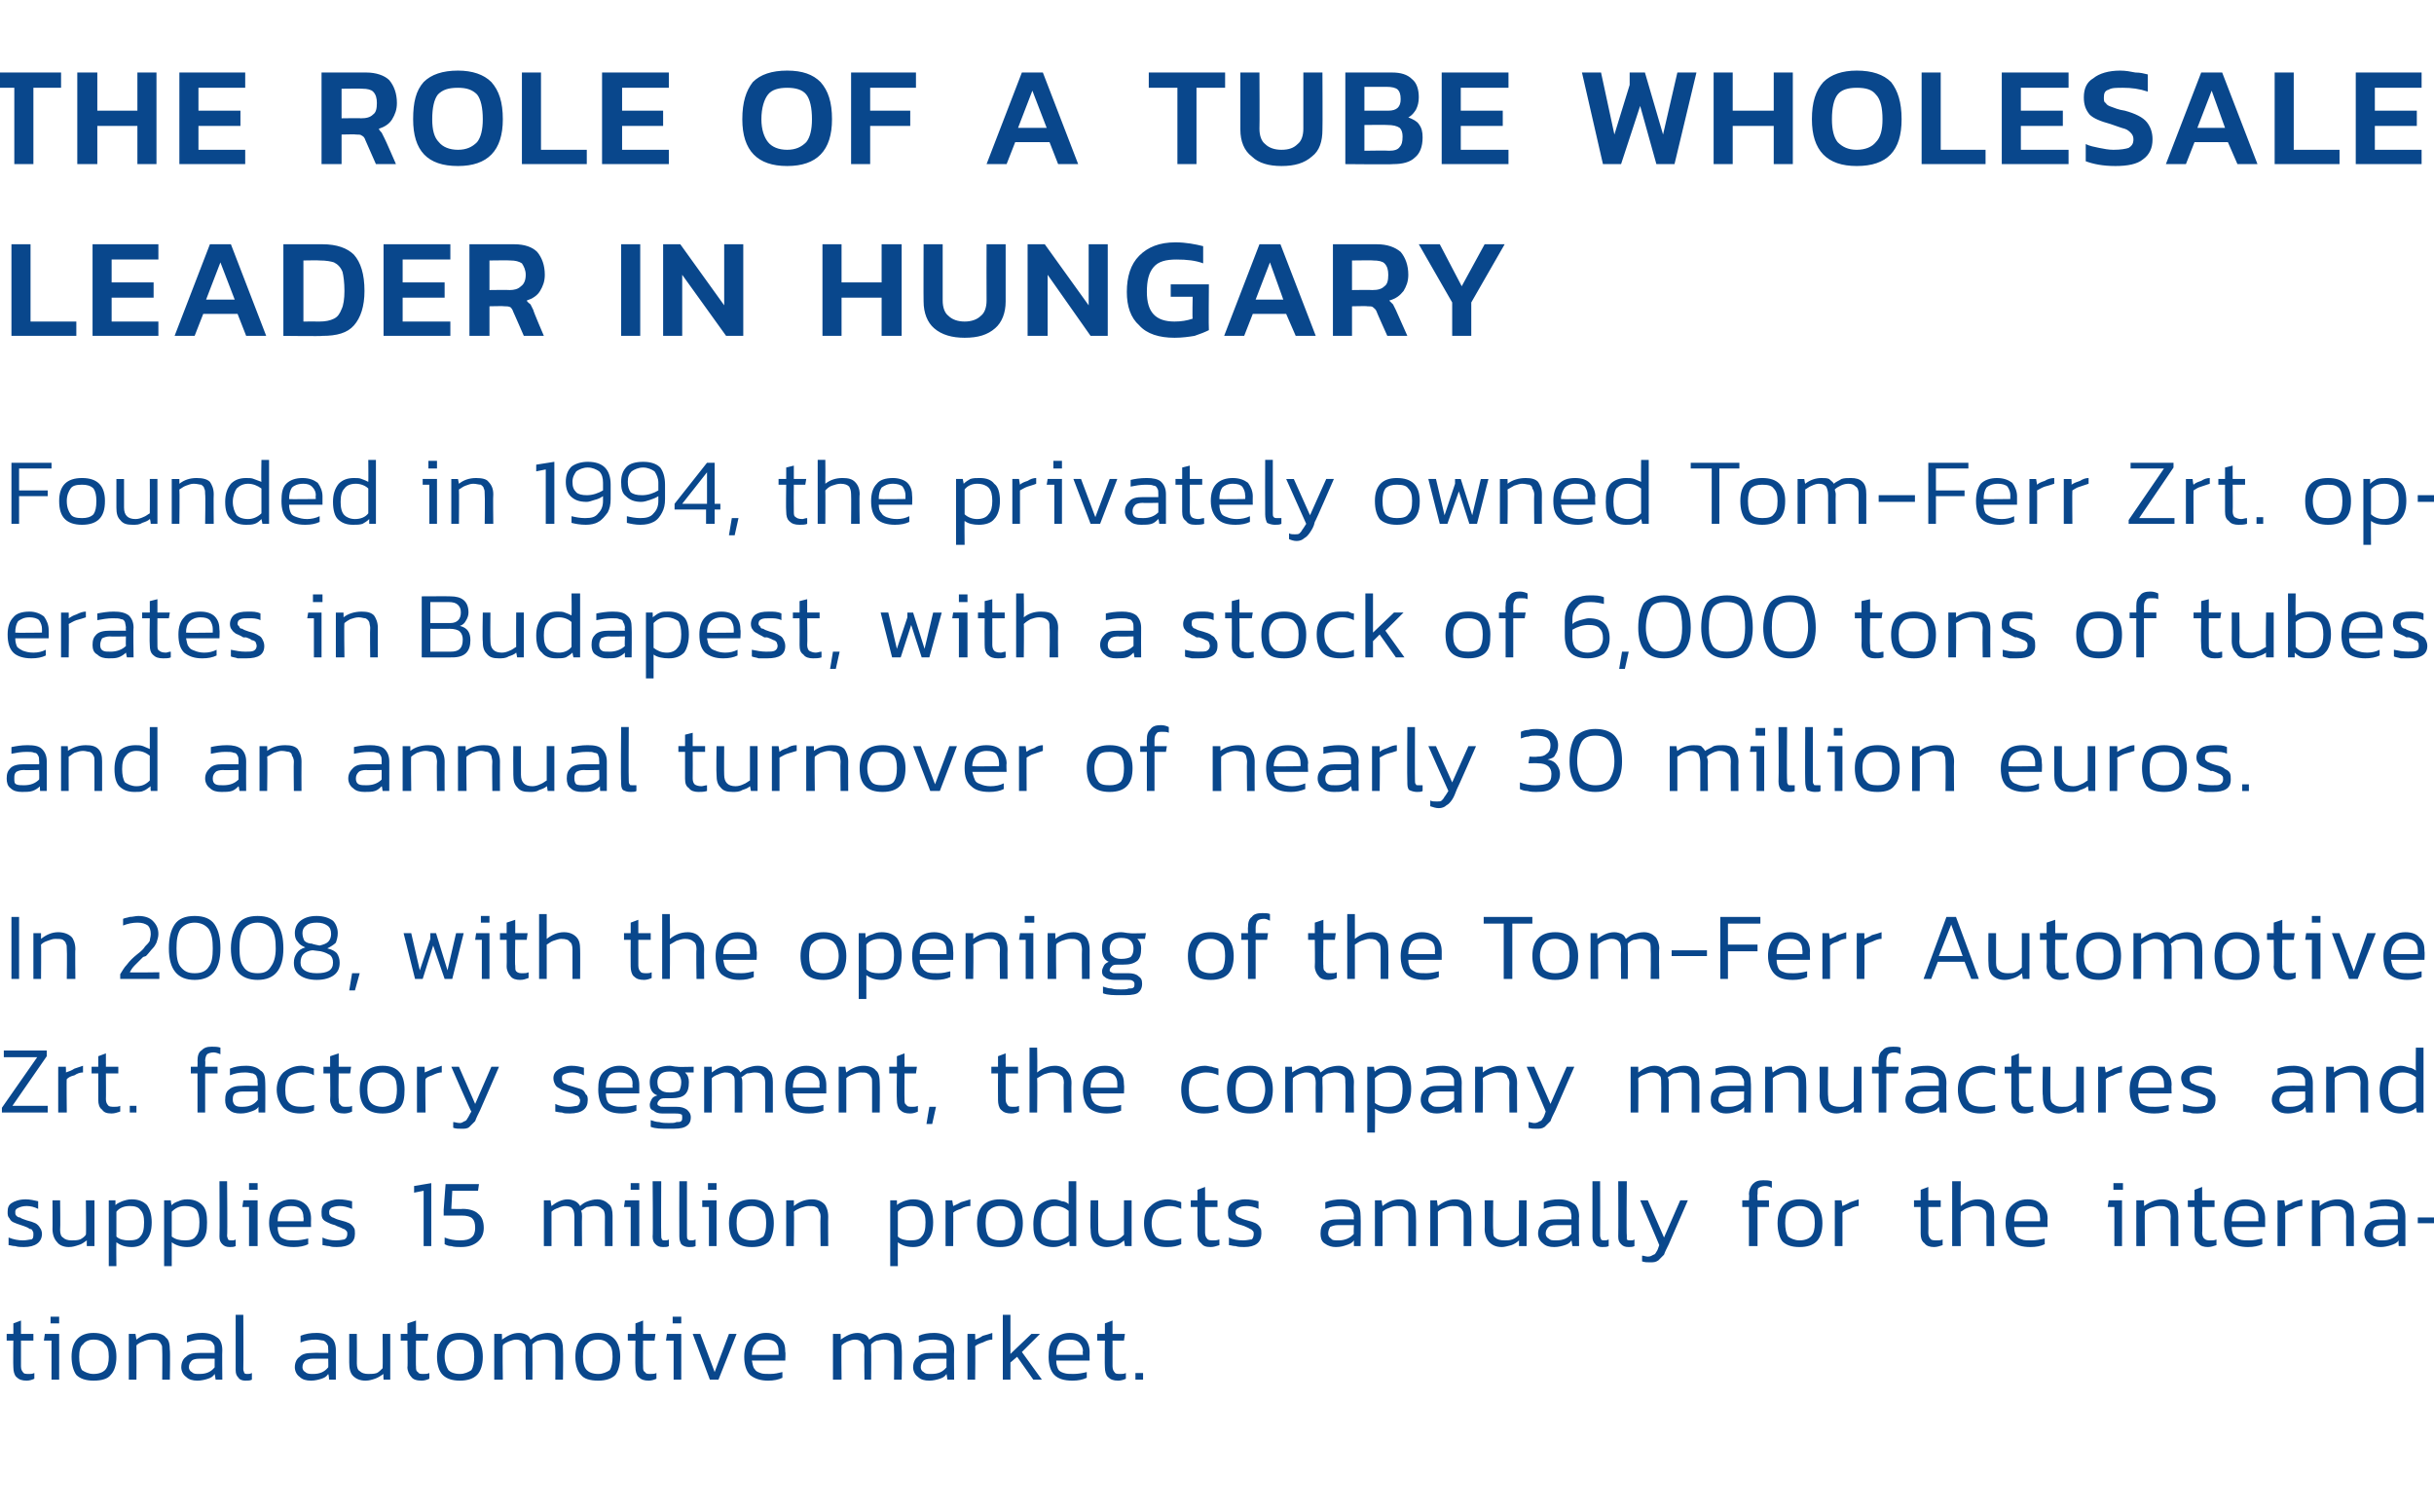 <?xml version="1.0" standalone="no"?><!DOCTYPE svg PUBLIC "-//W3C//DTD SVG 1.1//EN" "http://www.w3.org/Graphics/SVG/1.1/DTD/svg11.dtd"><svg xmlns="http://www.w3.org/2000/svg" version="1.1" width="255.1px" height="158.5px" viewBox="0 -6 255.1 158.5" style="top:-6px"><desc>THE ROLE OF A TUBE WHOLESALE LEADER IN HUNGARY Founded in 1994, the privately owned Tom Ferr Zrt. operates in Budapes...</desc><defs/><g id="Polygon24873"><path d="m1.4 133.8v-1.1l.8-.3v1.4h1.3v.7H2.2v2.7c0 .3.1.5.2.6c.1.2.3.2.7.2c.1 0 .3 0 .5-.1v.6c-.2.1-.5.2-.8.2c-.5 0-.8-.1-1.1-.4c-.2-.2-.3-.6-.3-1c-.03-.03 0-2.8 0-2.8h-.7v-.7h.7zm3.9-1.1v-.7h.9v.7h-.9zm.9 5.9h-.8v-4.1h-.8l.1-.7h1.5v4.8zm3.6-4.9c1.6 0 2.4.9 2.4 2.5c0 .8-.2 1.5-.6 1.9c-.3.4-.9.6-1.8.6c-.8 0-1.4-.2-1.8-.6c-.3-.4-.5-1.1-.5-1.9c0-1.6.8-2.5 2.3-2.5zm0 4.3c.6 0 1-.2 1.2-.4c.3-.3.4-.8.4-1.4c0-.6-.1-1.1-.4-1.3c-.2-.3-.6-.5-1.2-.5c-.5 0-.9.2-1.1.5c-.3.2-.4.7-.4 1.3c0 .6.1 1.1.3 1.4c.3.2.7.4 1.2.4zm7.2.6s.03-3.08 0-3.1c0-.3 0-.5-.1-.6c-.1-.2-.2-.3-.3-.4c-.2-.1-.5-.1-.8-.1c-.3 0-.6.1-.8.2c-.3.1-.5.2-.7.4c.02.01 0 3.6 0 3.6h-.8v-4.8h.7l.1.6c.5-.4 1.1-.7 1.8-.7c.6 0 1.1.2 1.3.5c.3.2.4.7.4 1.3c.05-.01 0 3.1 0 3.1h-.8zm5.5-.6c-.2.3-.4.4-.7.5c-.3.1-.7.2-1.1.2c-.5 0-.9-.1-1.2-.4c-.3-.2-.5-.6-.5-1c0-.5.2-.9.5-1.1c.3-.3.7-.4 1.3-.4c.04-.02 1.7 0 1.7 0v-.3c0-.3 0-.5-.1-.6c-.1-.2-.2-.3-.4-.4c-.2 0-.5-.1-.9-.1c-.5 0-1 .1-1.5.3v-.7c.4-.2 1-.3 1.6-.3c.7 0 1.2.2 1.6.5c.3.2.5.7.5 1.3c-.03-.01 0 3.1 0 3.1h-.7s-.08-.55-.1-.6zm-1.6-1.6c-.4 0-.7.1-.8.2c-.2.2-.3.4-.3.7c0 .2.1.4.3.5c.2.2.4.2.8.2c.7 0 1.2-.2 1.6-.7c-.01.03 0-.9 0-.9h-1.6zm4.6-4.6s.03 5.68 0 5.7c0 .2.1.3.1.4c.1.1.2.1.3.1c.2 0 .3 0 .5-.1v.7c-.2.1-.4.1-.7.1c-.3 0-.6-.1-.7-.3c-.2-.2-.3-.4-.3-.8v-5.8h.8zm8.9 6.2c-.2.3-.4.4-.7.5c-.3.1-.7.2-1.1.2c-.5 0-.9-.1-1.2-.4c-.3-.2-.5-.6-.5-1c0-.5.2-.9.5-1.1c.3-.3.7-.4 1.4-.4c-.03-.02 1.6 0 1.6 0c0 0 .02-.31 0-.3c0-.3 0-.5-.1-.6c-.1-.2-.2-.3-.4-.4c-.2 0-.5-.1-.8-.1c-.6 0-1.1.1-1.6.3v-.7c.5-.2 1-.3 1.7-.3c.7 0 1.2.2 1.5.5c.3.2.5.7.5 1.3v3.1h-.7s-.05-.55-.1-.6zm-1.6-1.6c-.4 0-.6.1-.8.2c-.2.2-.3.4-.3.7c0 .2.1.4.3.5c.2.2.5.2.8.2c.7 0 1.2-.2 1.6-.7c.02.03 0-.9 0-.9h-1.6zm4.6-2.6s.02 3.08 0 3.1c0 .4.1.7.3.8c.2.2.5.3.9.3c.3 0 .6 0 .9-.1c.2-.1.4-.3.6-.5c.03.03 0-3.6 0-3.6h.8v4.8h-.7s-.04-.55 0-.6c-.3.2-.6.4-.9.5c-.3.1-.6.2-1 .2c-.6 0-1-.2-1.3-.5c-.3-.3-.4-.8-.4-1.4v-3h.8zm5.3 0v-1.1l.9-.3v1.4h1.3l-.1.7h-1.2s-.03 2.73 0 2.7c0 .3 0 .5.2.6c.1.2.3.2.6.2c.2 0 .4 0 .6-.1v.6c-.2.1-.5.2-.8.2c-.5 0-.9-.1-1.1-.4c-.2-.2-.4-.6-.4-1c.05-.03 0-2.8 0-2.8h-.7v-.7h.7zm5.5-.1c1.6 0 2.4.9 2.4 2.5c0 .8-.2 1.5-.6 1.9c-.4.4-1 .6-1.8.6c-.8 0-1.4-.2-1.8-.6c-.4-.4-.6-1.1-.6-1.9c0-1.6.8-2.5 2.4-2.5zm0 4.3c.5 0 .9-.2 1.2-.4c.2-.3.3-.8.3-1.4c0-.6-.1-1.1-.3-1.3c-.3-.3-.7-.5-1.2-.5c-.6 0-1 .2-1.2.5c-.2.2-.4.7-.4 1.3c0 .6.2 1.1.4 1.4c.2.2.6.4 1.2.4zm10 .6s.03-3.08 0-3.1c0-.4-.1-.7-.2-.8c-.2-.2-.5-.3-.9-.3c-.3 0-.5.1-.7.1c-.3.1-.5.3-.6.4v.6c.02.02 0 3.1 0 3.1h-.7s-.05-3.06 0-3.1c0-.4-.1-.7-.3-.8c-.1-.2-.4-.3-.7-.3c-.3 0-.5.1-.8.2c-.2.1-.5.2-.6.4c-.05.02 0 3.6 0 3.6h-.9v-4.8h.8s.03.59 0 .6c.6-.4 1.1-.7 1.8-.7c.3 0 .6.1.8.2c.2.1.3.3.4.5c.3-.2.5-.4.8-.5c.3-.1.7-.2 1-.2c.6 0 1 .2 1.2.5c.3.2.4.7.4 1.2c.04.04 0 3.2 0 3.2h-.8zm4.5-4.9c1.5 0 2.3.9 2.3 2.5c0 .8-.2 1.5-.5 1.9c-.4.4-1 .6-1.8.6c-.9 0-1.5-.2-1.8-.6c-.4-.4-.6-1.1-.6-1.9c0-1.6.8-2.5 2.4-2.5zm0 4.3c.5 0 .9-.2 1.2-.4c.2-.3.3-.8.3-1.4c0-.6-.1-1.1-.4-1.3c-.2-.3-.6-.5-1.1-.5c-.6 0-1 .2-1.2.5c-.3.2-.4.7-.4 1.3c0 .6.1 1.1.4 1.4c.2.2.6.4 1.2.4zm3.9-4.2v-1.1l.8-.3v1.4h1.3l-.1.7h-1.2s-.02 2.73 0 2.7c0 .3 0 .5.2.6c.1.2.3.2.6.2c.2 0 .4 0 .6-.1v.6c-.2.1-.5.2-.8.2c-.5 0-.8-.1-1.1-.4c-.2-.2-.3-.6-.3-1c-.04-.03 0-2.8 0-2.8h-.8v-.7h.8zm3.9-1.1v-.7h.9v.7h-.9zm.9 5.9h-.8v-4.1h-.8l.1-.7h1.5v4.8zm1.2-4.8h.8l1.5 4l1.5-4h.8l-1.9 4.8h-.9l-1.8-4.8zm6.2 2.8c.1.4.1.7.3.9c.1.2.3.3.6.4c.2.1.6.1 1 .1c.5 0 .9-.1 1.3-.2v.6c-.4.2-.9.3-1.5.3c-.8 0-1.4-.2-1.9-.6c-.4-.4-.6-1.1-.6-1.9c0-.8.2-1.4.6-1.8c.4-.4.9-.7 1.7-.7c.7 0 1.2.2 1.5.6c.4.3.5.8.5 1.4c.05.01 0 .9 0 .9h-3.5s.04 0 0 0zm1.5-2.2c-.5 0-.9.1-1.1.4c-.3.3-.4.7-.4 1.2h2.8s.02-.38 0-.4c0-.4-.1-.7-.3-.9c-.2-.2-.5-.3-1-.3zm13.4 4.2s.04-3.08 0-3.1c0-.4 0-.7-.2-.8c-.2-.2-.5-.3-.9-.3c-.2 0-.5.1-.7.1c-.3.1-.5.3-.6.4v.6c.03.02 0 3.1 0 3.1h-.7s-.04-3.06 0-3.1c0-.4-.1-.7-.3-.8c-.1-.2-.4-.3-.7-.3c-.3 0-.5.1-.8.2c-.2.1-.4.2-.6.4c-.04.02 0 3.6 0 3.6h-.9v-4.8h.8s.04.59 0 .6c.6-.4 1.1-.7 1.8-.7c.3 0 .6.1.8.2c.2.1.3.3.4.5c.3-.2.5-.4.8-.5c.3-.1.7-.2 1-.2c.6 0 1 .2 1.3.5c.2.2.3.7.3 1.2c.05.04 0 3.2 0 3.2h-.8zm5.5-.6c-.2.3-.4.4-.7.5c-.3.1-.7.2-1.1.2c-.5 0-.9-.1-1.2-.4c-.3-.2-.5-.6-.5-1c0-.5.2-.9.5-1.1c.3-.3.7-.4 1.3-.4c.04-.02 1.7 0 1.7 0v-.3c0-.3 0-.5-.1-.6c-.1-.2-.2-.3-.4-.4c-.2 0-.5-.1-.9-.1c-.5 0-1 .1-1.5.3v-.7c.4-.2 1-.3 1.6-.3c.7 0 1.2.2 1.6.5c.3.2.5.7.5 1.3c-.03-.01 0 3.1 0 3.1h-.7s-.08-.55-.1-.6zm-1.6-1.6c-.4 0-.7.1-.8.2c-.2.2-.3.4-.3.7c0 .2.1.4.3.5c.2.2.4.2.8.2c.7 0 1.2-.2 1.6-.7c-.01.03 0-.9 0-.9h-1.6zm4.6-2c.3-.1.5-.2.8-.4c.4-.1.7-.2 1-.3v.7c-.3 0-.6.1-1 .3c-.3.1-.6.2-.8.4c.04-.04 0 3.5 0 3.5h-.8v-4.8h.8s.02.65 0 .6zm7 4.2h-.9l-1.7-2.4l-.7.6v1.8h-.8v-6.8h.8v4.1l2.2-2.1h.9l-1.9 1.9l2.1 2.9zm1.5-2c0 .4.1.7.2.9c.1.2.3.3.6.4c.3.1.6.1 1 .1c.5 0 1-.1 1.4-.2v.6c-.4.2-.9.3-1.5.3c-.9 0-1.5-.2-1.9-.6c-.4-.4-.6-1.1-.6-1.9c0-.8.1-1.4.5-1.8c.4-.4 1-.7 1.7-.7c.7 0 1.2.2 1.6.6c.3.3.5.8.5 1.4c-.02.01 0 .9 0 .9h-3.5s-.03 0 0 0zm1.4-2.2c-.5 0-.9.1-1.1.4c-.2.3-.3.7-.3 1.2h2.8s-.05-.38 0-.4c0-.4-.2-.7-.4-.9c-.2-.2-.5-.3-1-.3zm3.7-.6v-1.1l.8-.3v1.4h1.3l-.1.7h-1.2v2.7c0 .3.1.5.2.6c.1.2.3.2.7.2c.1 0 .3 0 .5-.1v.6c-.2.1-.5.2-.8.2c-.5 0-.8-.1-1.1-.4c-.2-.2-.3-.6-.3-1c-.03-.03 0-2.8 0-2.8h-.8v-.7h.8zm3.2 4.1h.8v.7h-.8v-.7z" stroke="none" fill="#09478c"/></g><g id="Polygon24872"><path d="m3.5 123.3c0-.1 0-.2-.1-.3c0-.1-.1-.2-.3-.2c-.1-.1-.3-.2-.6-.3l-.3-.1c-.3-.1-.6-.2-.8-.3c-.2-.1-.3-.2-.4-.4c-.2-.2-.2-.4-.2-.7c0-.4.1-.7.4-.9c.3-.2.8-.4 1.5-.4c.4 0 .9.1 1.3.2v.8c-.4-.2-.8-.3-1.2-.3c-.4 0-.7.1-.9.2c-.2.1-.3.2-.3.4c0 .2 0 .3.1.4c.1.1.2.2.4.2c.1.1.4.2.7.3c.4.1.7.2.9.3c.2.1.4.3.5.5c.1.1.2.4.2.6c0 .9-.7 1.4-1.9 1.4c-.3 0-.6 0-.9-.1c-.3 0-.5-.1-.7-.1v-.8c.5.2 1 .3 1.5.3c.4 0 .7-.1.9-.1c.2-.1.2-.3.2-.6zm2.8-3.5s.04 3.08 0 3.1c0 .4.1.7.3.8c.2.2.5.3.9.3c.3 0 .6 0 .9-.1c.2-.1.5-.3.6-.5c.05.03 0-3.6 0-3.6h.9v4.8h-.8s-.02-.55 0-.6c-.3.2-.5.4-.9.5c-.3.1-.6.2-1 .2c-.5 0-1-.2-1.2-.5c-.3-.3-.5-.8-.5-1.4c.02.05 0-3 0-3h.8zm9.6 2.3c0 .9-.2 1.5-.6 1.9c-.3.5-.9.7-1.5.7c-.7 0-1.2-.2-1.6-.5c-.03.04 0 2.5 0 2.5h-.8v-6.9h.7v.5c.2-.2.5-.3.7-.4c.3-.1.6-.2 1-.2c.7 0 1.2.2 1.6.6c.3.4.5 1 .5 1.8zm-2.4 1.9c.6 0 1-.1 1.2-.4c.3-.3.4-.8.4-1.5c0-.6-.1-1-.4-1.3c-.2-.3-.6-.4-1.1-.4c-.6 0-1.1.2-1.4.6v2.6c.3.3.8.4 1.3.4zm8.2-1.9c0 .9-.1 1.5-.5 1.9c-.4.5-.9.7-1.6.7c-.6 0-1.2-.2-1.6-.5c.01.04 0 2.5 0 2.5h-.8v-6.9h.7s.05.55.1.5c.2-.2.4-.3.7-.4c.2-.1.5-.2.9-.2c.7 0 1.2.2 1.6.6c.4.4.5 1 .5 1.8zm-2.3 1.9c.5 0 .9-.1 1.1-.4c.3-.3.4-.8.4-1.5c0-.6-.1-1-.3-1.3c-.3-.3-.7-.4-1.2-.4c-.6 0-1 .2-1.4.6v2.6c.4.3.8.4 1.4.4zm4.4-6.2s.05 5.68 0 5.7c0 .2.1.3.1.4c.1.1.2.1.4.1c.1 0 .3 0 .4-.1v.7c-.2.1-.4.1-.6.1c-.4 0-.6-.1-.8-.3c-.2-.2-.3-.4-.3-.8c.03-.03 0-5.8 0-5.8h.8zm2.3.9v-.7h.9v.7h-.9zm.9 5.9h-.9v-4.1h-.7l.1-.7h1.5v4.8zm2.1-2c0 .4.1.7.2.9c.1.2.3.3.6.4c.2.1.6.1 1 .1c.5 0 1-.1 1.4-.2v.6c-.4.2-.9.3-1.5.3c-.9 0-1.5-.2-1.9-.6c-.4-.4-.7-1.1-.7-1.9c0-.8.2-1.4.6-1.8c.4-.4 1-.7 1.7-.7c.7 0 1.2.2 1.6.6c.3.3.5.8.5 1.4c-.02.01 0 .9 0 .9h-3.5s-.03 0 0 0zm1.4-2.2c-.5 0-.9.1-1.1.4c-.2.3-.3.7-.3 1.2h2.7s.05-.38 0-.4c0-.4-.1-.7-.3-.9c-.2-.2-.5-.3-1-.3zm5.9 2.9c0-.1 0-.2-.1-.3c-.1-.1-.2-.2-.3-.2c-.2-.1-.4-.2-.7-.3l-.2-.1c-.4-.1-.6-.2-.8-.3c-.2-.1-.4-.2-.5-.4c-.1-.2-.1-.4-.1-.7c0-.4.1-.7.4-.9c.3-.2.8-.4 1.4-.4c.5 0 1 .1 1.4.2v.8c-.5-.2-.9-.3-1.3-.3c-.4 0-.7.1-.9.2c-.1.1-.2.2-.2.4c0 .2 0 .3.1.4c.1.1.2.2.3.2c.2.1.4.2.8.3c.4.1.7.2.9.3c.2.1.4.3.5.5c.1.1.1.4.1.6c0 .9-.6 1.4-1.9 1.4c-.3 0-.5 0-.8-.1c-.3 0-.5-.1-.7-.1v-.8c.4.2.9.3 1.4.3c.5 0 .8-.1.9-.1c.2-.1.3-.3.3-.6zm8-4.5l-1 .2v-.7l1.8-.3v6.6h-.8v-5.8zm6.3 3.9c0 .6-.2 1.1-.7 1.5c-.4.3-.9.5-1.7.5c-.3 0-.7 0-1-.1c-.3 0-.5-.1-.7-.2v-.7c.5.2 1 .3 1.6.3c.6 0 1-.1 1.2-.3c.3-.2.4-.6.4-1c0-.5-.1-.8-.3-1c-.2-.2-.6-.3-1.1-.3h-1.9v-.6l.2-2.7h3.5l-.1.7h-2.7l-.1 1.9s1.18.04 1.2 0c.7 0 1.3.2 1.6.5c.4.3.6.8.6 1.5zm12.7 1.9s-.02-3.08 0-3.1c0-.4-.1-.7-.3-.8c-.2-.2-.4-.3-.8-.3c-.3 0-.6.1-.8.1c-.2.1-.4.3-.6.4c.1.2.1.4.1.6c-.03.02 0 3.1 0 3.1h-.8v-3.1c0-.4-.1-.7-.2-.8c-.1-.2-.4-.3-.8-.3c-.2 0-.5.1-.7.2c-.3.1-.5.2-.7.4v3.6h-.8v-4.8h.7s.08.59.1.6c.5-.4 1.1-.7 1.7-.7c.3 0 .6.1.8.2c.2.1.4.3.5.5c.2-.2.5-.4.8-.5c.3-.1.6-.2 1-.2c.5 0 .9.2 1.2.5c.3.2.4.7.4 1.2v3.2h-.8zm2.7-5.9v-.7h.9v.7h-.9zm.9 5.9h-.9v-4.1h-.7l.1-.7h1.5v4.8zm2.3-6.8s-.03 5.68 0 5.7c0 .2 0 .3.1.4c0 .1.1.1.3.1c.1 0 .3 0 .4-.1v.7c-.1.1-.4.1-.6.1c-.4 0-.6-.1-.8-.3c-.2-.2-.3-.4-.3-.8c.05-.03 0-5.8 0-5.8h.9zm2.7 0v5.7c0 .2 0 .3.1.4c.1.1.2.1.3.1c.2 0 .3 0 .5-.1v.7c-.2.1-.4.1-.7.1c-.3 0-.6-.1-.8-.3c-.1-.2-.2-.4-.2-.8c-.02-.03 0-5.8 0-5.8h.8zm2.2.9v-.7h.9v.7h-.9zm.9 5.9h-.8v-4.1h-.7v-.7h1.5v4.8zm3.7-4.9c1.5 0 2.3.9 2.3 2.5c0 .8-.2 1.5-.5 1.9c-.4.4-1 .6-1.8.6c-.8 0-1.4-.2-1.8-.6c-.4-.4-.6-1.1-.6-1.9c0-1.6.8-2.5 2.4-2.5zm0 4.3c.5 0 .9-.2 1.2-.4c.2-.3.3-.8.3-1.4c0-.6-.1-1.1-.3-1.3c-.3-.3-.7-.5-1.2-.5c-.6 0-1 .2-1.2.5c-.3.2-.4.7-.4 1.3c0 .6.1 1.1.4 1.4c.2.2.6.4 1.2.4zm7.2.6s-.04-3.08 0-3.1c0-.3-.1-.5-.2-.6c0-.2-.1-.3-.3-.4c-.2-.1-.4-.1-.8-.1c-.2 0-.5.1-.8.2c-.2.1-.5.2-.7.4c.05.01 0 3.6 0 3.6h-.8v-4.8h.8s.02.59 0 .6c.5-.4 1.1-.7 1.9-.7c.6 0 1 .2 1.3.5c.2.2.4.7.4 1.3c-.02-.01 0 3.1 0 3.1h-.8zm11.8-2.5c0 .9-.2 1.5-.6 1.9c-.3.5-.9.7-1.5.7c-.7 0-1.2-.2-1.6-.5c-.02.04 0 2.5 0 2.5h-.8v-6.9h.7s.02.55 0 .5c.2-.2.5-.3.7-.4c.3-.1.6-.2 1-.2c.7 0 1.2.2 1.6.6c.3.4.5 1 .5 1.8zm-2.4 1.9c.6 0 1-.1 1.2-.4c.3-.3.4-.8.4-1.5c0-.6-.1-1-.4-1.3c-.2-.3-.6-.4-1.1-.4c-.6 0-1.1.2-1.4.6v2.6c.3.3.8.4 1.3.4zm4.5-3.6c.2-.1.5-.2.8-.4l1-.3v.7c-.3 0-.7.1-1 .3c-.3.1-.6.2-.8.4c.02-.04 0 3.5 0 3.5h-.8v-4.8h.7l.1.6zm4.9-.7c1.6 0 2.4.9 2.4 2.5c0 .8-.2 1.5-.6 1.9c-.4.4-1 .6-1.8.6c-.8 0-1.4-.2-1.8-.6c-.4-.4-.6-1.1-.6-1.9c0-1.6.8-2.5 2.4-2.5zm0 4.3c.6 0 1-.2 1.2-.4c.2-.3.4-.8.4-1.4c0-.6-.2-1.1-.4-1.3c-.2-.3-.6-.5-1.2-.5c-.5 0-.9.2-1.2.5c-.2.2-.3.7-.3 1.3c0 .6.1 1.1.3 1.4c.2.2.6.4 1.2.4zm3.5-1.7c0-.8.2-1.5.5-1.9c.4-.4 1-.7 1.7-.7c.3 0 .5.1.8.2c.2 0 .5.1.7.3v-2.4h.8v6.8h-.7s-.05-.51 0-.5c-.3.2-.5.3-.8.4c-.2.1-.5.2-.9.2c-.7 0-1.2-.2-1.6-.6c-.4-.4-.5-1-.5-1.8zm2.3-1.9c-.5 0-.9.2-1.1.5c-.3.3-.4.7-.4 1.4c0 .6.1 1.1.3 1.3c.3.3.7.4 1.2.4c.6 0 1-.2 1.4-.5v-2.6c-.4-.3-.8-.5-1.4-.5zm4.5-.6s-.02 3.08 0 3.1c0 .4.1.7.3.8c.2.2.5.3.9.3c.3 0 .6 0 .8-.1c.3-.1.5-.3.7-.5c-.01.03 0-3.6 0-3.6h.8v4.8h-.7s-.08-.55-.1-.6c-.2.2-.5.4-.8.5c-.3.1-.7.2-1 .2c-.6 0-1-.2-1.3-.5c-.3-.3-.4-.8-.4-1.4c-.04.05 0-3 0-3h.8zm8.7 4.6c-.4.2-.9.3-1.5.3c-.8 0-1.4-.2-1.8-.6c-.4-.5-.6-1.1-.6-1.9c0-.8.2-1.4.7-1.8c.4-.4 1-.7 1.8-.7c.3 0 .6.1.8.1c.2.1.4.1.6.2v.7c-.4-.2-.8-.3-1.2-.3c-.6 0-1.1.2-1.4.4c-.3.3-.5.8-.5 1.4c0 .7.2 1.1.4 1.4c.3.3.8.4 1.4.4c.5 0 .9-.1 1.3-.2v.6s0 .03 0 0zm1.7-4.6v-1.1l.8-.3v1.4h1.3v.7h-1.3v2.7c0 .3.1.5.2.6c.1.2.4.2.7.2c.2 0 .3 0 .6-.1v.6c-.3.1-.6.2-.9.2c-.5 0-.8-.1-1-.4c-.3-.2-.4-.6-.4-1v-2.8h-.7v-.7h.7zm5.9 3.5c0-.1 0-.2-.1-.3c-.1-.1-.2-.2-.3-.2c-.1-.1-.4-.2-.6-.3l-.3-.1c-.4-.1-.6-.2-.8-.3c-.2-.1-.3-.2-.5-.4c-.1-.2-.1-.4-.1-.7c0-.4.1-.7.4-.9c.3-.2.8-.4 1.4-.4c.5 0 1 .1 1.4.2v.8c-.4-.2-.9-.3-1.2-.3c-.5 0-.8.1-.9.2c-.2.1-.3.2-.3.4c0 .2 0 .3.1.4c.1.1.2.2.3.2c.2.1.4.2.8.3c.4.1.7.2.9.3c.2.1.4.3.5.5c.1.1.1.4.1.6c0 .9-.6 1.4-1.8 1.4c-.3 0-.6 0-.9-.1c-.3 0-.5-.1-.7-.1v-.8c.4.2.9.3 1.5.3c.4 0 .7-.1.9-.1c.1-.1.2-.3.2-.6zm10.5.7c-.2.3-.5.4-.8.5c-.3.1-.6.2-1.1.2c-.4 0-.8-.1-1.2-.4c-.3-.2-.4-.6-.4-1c0-.5.1-.9.4-1.1c.3-.3.8-.4 1.4-.4c0-.02 1.7 0 1.7 0c0 0-.05-.31 0-.3c0-.3-.1-.5-.2-.6c0-.2-.2-.3-.4-.4c-.2 0-.4-.1-.8-.1c-.6 0-1.1.1-1.6.3v-.7c.5-.2 1.1-.3 1.7-.3c.7 0 1.2.2 1.5.5c.4.2.5.7.5 1.3c.03-.01 0 3.1 0 3.1h-.7s-.02-.55 0-.6zm-1.7-1.6c-.3 0-.6.1-.8.2c-.1.2-.2.4-.2.7c0 .2.1.4.3.5c.1.2.4.2.8.2c.6 0 1.2-.2 1.6-.7c-.05.03 0-.9 0-.9c0 0-1.68.01-1.7 0zm7.4 2.2v-3.1c0-.3 0-.5-.1-.6c-.1-.2-.2-.3-.4-.4c-.1-.1-.4-.1-.7-.1c-.3 0-.6.1-.8.2c-.3.1-.5.2-.7.4v3.6h-.8v-4.8h.7s.07.59.1.6c.5-.4 1.1-.7 1.8-.7c.6 0 1 .2 1.3.5c.3.2.4.7.4 1.3c.03-.01 0 3.1 0 3.1h-.8zm5.8 0v-3.1c0-.3 0-.5-.1-.6c-.1-.2-.2-.3-.4-.4c-.1-.1-.4-.1-.7-.1c-.3 0-.6.1-.8.2c-.3.1-.5.2-.7.4v3.6h-.8v-4.8h.7s.07.59.1.6c.5-.4 1.1-.7 1.8-.7c.6 0 1 .2 1.3.5c.3.2.4.7.4 1.3c.03-.01 0 3.1 0 3.1h-.8zm3.1-4.8s-.05 3.08 0 3.1c0 .4 0 .7.2.8c.2.2.5.3 1 .3c.3 0 .5 0 .8-.1c.3-.1.5-.3.7-.5c-.04.03 0-3.6 0-3.6h.8v4.8h-.8v-.6c-.2.2-.5.4-.8.5c-.4.1-.7.2-1 .2c-.6 0-1-.2-1.3-.5c-.3-.3-.5-.8-.5-1.4c.03.05 0-3 0-3h.9zm8.2 4.2c-.2.3-.4.4-.7.5c-.3.1-.7.2-1.1.2c-.5 0-.9-.1-1.2-.4c-.3-.2-.5-.6-.5-1c0-.5.2-.9.5-1.1c.3-.3.7-.4 1.3-.4c.03-.02 1.7 0 1.7 0c0 0-.02-.31 0-.3c0-.3-.1-.5-.1-.6c-.1-.2-.2-.3-.4-.4c-.2 0-.5-.1-.9-.1c-.5 0-1 .1-1.5.3v-.7c.4-.2 1-.3 1.6-.3c.7 0 1.2.2 1.6.5c.3.2.5.7.5 1.3c-.04-.01 0 3.1 0 3.1h-.7l-.1-.6zm-1.6-1.6c-.4 0-.7.1-.8.2c-.2.2-.3.4-.3.7c0 .2.1.4.3.5c.2.2.4.2.8.2c.7 0 1.2-.2 1.6-.7c-.02.03 0-.9 0-.9h-1.6zm4.6-4.6s.02 5.68 0 5.7c0 .2.1.3.1.4c.1.1.2.1.3.1c.2 0 .3 0 .5-.1v.7c-.2.1-.4.1-.7.1c-.3 0-.6-.1-.7-.3c-.2-.2-.3-.4-.3-.8v-5.8h.8zm2.8 0s-.05 5.68 0 5.7v.4c.1.1.2.1.4.1c.1 0 .3 0 .4-.1v.7c-.2.1-.4.1-.6.1c-.4 0-.6-.1-.8-.3c-.2-.2-.3-.4-.3-.8c.03-.03 0-5.8 0-5.8h.9zm2.2 2l1.7 3.9l1.7-3.9h.8l-2 4.6c-.2.4-.4.8-.5 1.1l-.6.6c-.3.2-.5.2-.9.2c-.3 0-.5 0-.8-.1v-.6c.2 0 .4.1.6.1c.3 0 .4-.1.6-.2c.1 0 .2-.1.3-.3c.1-.1.2-.4.3-.7c.04.04-2-4.7-2-4.7h.8zm12.1-2.1c.3 0 .6 0 .9.1v.7c-.2-.1-.4-.2-.7-.2c-.3 0-.5.1-.7.2c-.1.1-.1.4-.1.7c-.04-.04 0 .6 0 .6h1.2v.7h-1.2v4.1h-.9v-4.1h-.7v-.7h.7s.04-.64 0-.6c0-.5.2-.9.4-1.1c.3-.3.6-.4 1.1-.4zm3.8 2c1.6 0 2.4.9 2.4 2.5c0 .8-.2 1.5-.6 1.9c-.4.4-1 .6-1.8.6c-.8 0-1.4-.2-1.8-.6c-.3-.4-.5-1.1-.5-1.9c0-1.6.8-2.5 2.3-2.5zm0 4.3c.6 0 1-.2 1.2-.4c.3-.3.4-.8.4-1.4c0-.6-.1-1.1-.4-1.3c-.2-.3-.6-.5-1.2-.5c-.5 0-.9.2-1.2.5c-.2.2-.3.7-.3 1.3c0 .6.1 1.1.3 1.4c.3.2.7.4 1.2.4zm4.5-3.6c.2-.1.5-.2.8-.4l.9-.3v.7c-.2 0-.6.1-.9.3c-.3.1-.6.2-.8.4v3.5h-.8v-4.8h.7s.09.65.1.6zm8.2-.6v-1.1l.8-.3v1.4h1.3v.7h-1.3s.02 2.73 0 2.7c0 .3.1.5.2.6c.1.2.4.2.7.2c.2 0 .4 0 .6-.1v.6c-.3.1-.6.2-.9.2c-.4 0-.8-.1-1-.4c-.3-.2-.4-.6-.4-1v-2.8h-.7v-.7h.7zm6.9 4.8s-.03-3.08 0-3.1c0-.4-.1-.7-.3-.8c-.2-.2-.5-.3-.9-.3c-.3 0-.5.1-.8.2c-.3.1-.5.3-.7.4c-.04.04 0 3.6 0 3.6h-.9v-6.8h.9s-.04 2.56 0 2.6c.5-.4 1.1-.7 1.8-.7c.6 0 1 .2 1.3.5c.3.3.4.7.4 1.3v3.1h-.8zm2.9-2c0 .4.1.7.2.9c.1.2.3.3.6.4c.2.1.6.1 1 .1c.5 0 1-.1 1.4-.2v.6c-.4.2-.9.3-1.5.3c-.9 0-1.5-.2-1.9-.6c-.5-.4-.7-1.1-.7-1.9c0-.8.2-1.4.6-1.8c.4-.4.9-.7 1.7-.7c.7 0 1.2.2 1.5.6c.4.3.6.8.6 1.4c-.03.01 0 .9 0 .9h-3.5s-.04 0 0 0zm1.4-2.2c-.5 0-.9.1-1.1.4c-.2.3-.3.7-.3 1.2h2.7s.04-.38 0-.4c0-.4-.1-.7-.3-.9c-.2-.2-.5-.3-1-.3zm9-1.7v-.7h1v.7h-1zm.9 5.9h-.8v-4.1h-.7l.1-.7h1.4v4.8zm5.1 0s-.03-3.08 0-3.1c0-.3-.1-.5-.1-.6c-.1-.2-.2-.3-.4-.4c-.2-.1-.4-.1-.7-.1c-.3 0-.6.1-.9.2c-.2.1-.5.2-.6.4c-.04.01 0 3.6 0 3.6h-.9v-4.8h.8s.03.59 0 .6c.6-.4 1.2-.7 1.9-.7c.6 0 1 .2 1.3.5c.3.2.4.7.4 1.3v3.1h-.8zm2.5-4.8v-1.1l.8-.3v1.4h1.3v.7h-1.3s.04 2.73 0 2.7c0 .3.1.5.2.6c.2.2.4.2.7.2c.2 0 .4 0 .6-.1v.6c-.3.1-.6.2-.9.2c-.4 0-.8-.1-1-.4c-.3-.2-.4-.6-.4-1c.02-.03 0-2.8 0-2.8h-.7v-.7h.7zm3.9 2.8c0 .4.1.7.2.9c.2.2.3.3.6.4c.3.1.6.1 1.1.1c.4 0 .9-.1 1.3-.2v.6c-.4.2-.9.3-1.5.3c-.8 0-1.5-.2-1.9-.6c-.4-.4-.6-1.1-.6-1.9c0-.8.2-1.4.5-1.8c.4-.4 1-.7 1.7-.7c.7 0 1.2.2 1.6.6c.3.3.5.8.5 1.4v.9h-3.5s-.01 0 0 0zm1.5-2.2c-.6 0-1 .1-1.2.4c-.2.3-.3.7-.3 1.2h2.8s-.03-.38 0-.4c0-.4-.1-.7-.3-.9c-.3-.2-.6-.3-1-.3zm4.1 0c.2-.1.5-.2.8-.4c.3-.1.6-.2 1-.3v.7c-.3 0-.7.1-1 .3c-.3.1-.6.2-.8.4c.02-.04 0 3.5 0 3.5h-.8v-4.8h.7l.1.6zm6.4 4.2s-.03-3.08 0-3.1c0-.3-.1-.5-.1-.6c-.1-.2-.2-.3-.4-.4c-.2-.1-.4-.1-.7-.1c-.3 0-.6.1-.9.2c-.2.1-.5.2-.6.4c-.04.01 0 3.6 0 3.6h-.9v-4.8h.8s.03.59 0 .6c.5-.4 1.2-.7 1.9-.7c.6 0 1 .2 1.3.5c.3.2.4.7.4 1.3v3.1h-.8zm5.5-.6c-.2.3-.5.4-.8.5c-.3.1-.7.2-1.1.2c-.5 0-.9-.1-1.2-.4c-.3-.2-.5-.6-.5-1c0-.5.2-.9.5-1.1c.3-.3.8-.4 1.4-.4c-.02-.02 1.6 0 1.6 0c0 0 .03-.31 0-.3c0-.3 0-.5-.1-.6c-.1-.2-.2-.3-.4-.4c-.2 0-.5-.1-.8-.1c-.6 0-1.1.1-1.6.3v-.7c.5-.2 1-.3 1.7-.3c.7 0 1.2.2 1.5.5c.3.2.5.7.5 1.3v3.1h-.7s-.04-.55 0-.6zm-1.7-1.6c-.4 0-.6.1-.8.2c-.2.2-.2.4-.2.7c0 .2 0 .4.2.5c.2.2.5.2.8.2c.7 0 1.2-.2 1.6-.7c.03.03 0-.9 0-.9h-1.6zm7.5-.2h-3.8v-.6h3.8v.6z" stroke="none" fill="#09478c"/></g><g id="Polygon24871"><path d="m.2 110.1l3.7-5.3H.4v-.7h4.5v.6l-3.6 5.2h3.7v.7H.2v-.5zm6.7-3.7c.3-.1.6-.2.9-.4l.9-.3v.7c-.3 0-.6.1-.9.3c-.4.1-.6.2-.8.4c-.04-.04 0 3.5 0 3.5h-.9v-4.8h.8s.04.65 0 .6zm3.4-.6v-1.1l.8-.3v1.4h1.3v.7h-1.3s.02 2.73 0 2.7c0 .3.1.5.2.6c.1.2.4.2.7.2c.2 0 .4 0 .6-.1v.6c-.3.1-.6.2-.9.2c-.5 0-.8-.1-1-.4c-.3-.2-.4-.6-.4-1v-2.8h-.7v-.7h.7zm3.3 4.1h.7v.7h-.7v-.7zm8.6-6.2c.3 0 .6 0 .9.1v.7c-.2-.1-.5-.2-.7-.2c-.3 0-.6.1-.7.2c-.1.1-.2.4-.2.7c.04-.04 0 .6 0 .6h1.3v.7h-1.3v4.1h-.8v-4.1h-.7v-.7h.7s.02-.64 0-.6c0-.5.1-.9.4-1.1c.3-.3.6-.4 1.1-.4zm4.9 6.3c-.2.3-.5.4-.8.5c-.3.1-.6.2-1.1.2c-.5 0-.9-.1-1.2-.4c-.3-.2-.4-.6-.4-1c0-.5.1-.9.4-1.1c.3-.3.8-.4 1.4-.4c-.01-.02 1.6 0 1.6 0c0 0 .04-.31 0-.3c0-.3 0-.5-.1-.6c0-.2-.2-.3-.4-.4c-.2 0-.4-.1-.8-.1c-.6 0-1.1.1-1.6.3v-.7c.5-.2 1-.3 1.7-.3c.7 0 1.2.2 1.5.5c.4.2.5.7.5 1.3c.02-.01 0 3.1 0 3.1h-.7s-.03-.55 0-.6zm-1.7-1.6c-.4 0-.6.1-.8.2c-.2.2-.2.4-.2.7c0 .2.1.4.2.5c.2.2.5.2.8.2c.7 0 1.2-.2 1.6-.7c.04.03 0-.9 0-.9h-1.6zm7.5 2c-.4.2-.9.3-1.4.3c-.8 0-1.4-.2-1.8-.6c-.4-.5-.7-1.1-.7-1.9c0-.8.3-1.4.7-1.8c.5-.4 1.1-.7 1.9-.7c.3 0 .5.1.7.1c.2.1.4.1.6.2v.7c-.3-.2-.7-.3-1.2-.3c-.6 0-1.1.2-1.4.4c-.3.3-.4.8-.4 1.4c0 .7.1 1.1.4 1.4c.3.3.7.4 1.4.4c.4 0 .9-.1 1.2-.2c.05-.03 0 .6 0 .6c0 0 .05.03 0 0zm1.7-4.6v-1.1l.9-.3v1.4h1.3l-.1.7h-1.2s-.04 2.73 0 2.7c0 .3 0 .5.2.6c.1.2.3.2.6.2c.2 0 .4 0 .6-.1v.6c-.2.1-.5.2-.8.2c-.5 0-.9-.1-1.1-.4c-.2-.2-.4-.6-.4-1c.04-.03 0-2.8 0-2.8h-.7v-.7h.7zm5.5-.1c1.6 0 2.3.9 2.3 2.5c0 .8-.1 1.5-.5 1.9c-.4.4-1 .6-1.8.6c-.8 0-1.4-.2-1.8-.6c-.4-.4-.6-1.1-.6-1.9c0-1.6.8-2.5 2.4-2.5zm0 4.3c.5 0 .9-.2 1.2-.4c.2-.3.3-.8.3-1.4c0-.6-.1-1.1-.3-1.3c-.3-.3-.7-.5-1.2-.5c-.6 0-1 .2-1.2.5c-.3.2-.4.7-.4 1.3c0 .6.1 1.1.4 1.4c.2.2.6.4 1.2.4zm4.4-3.6c.3-.1.5-.2.9-.4l.9-.3v.7c-.3 0-.6.1-1 .3c-.3.1-.6.2-.7.4c-.05-.04 0 3.5 0 3.5h-.9v-4.8h.8s.03.65 0 .6zm3.6-.6l1.7 3.9l1.7-3.9h.8s-1.98 4.58-2 4.6c-.2.4-.4.8-.5 1.1l-.6.6c-.2.2-.5.2-.8.2c-.4 0-.6 0-.9-.1v-.6c.2 0 .4.1.7.1c.2 0 .3-.1.5-.2c.1 0 .2-.1.3-.3c.1-.1.2-.4.4-.7c-.04.04-2.1-4.7-2.1-4.7h.8zm12.7 3.5c0-.1-.1-.2-.1-.3c-.1-.1-.2-.2-.3-.2c-.2-.1-.4-.2-.7-.3l-.3-.1c-.3-.1-.6-.2-.7-.3c-.2-.1-.4-.2-.5-.4c-.1-.2-.2-.4-.2-.7c0-.4.2-.7.5-.9c.3-.2.8-.4 1.4-.4c.5 0 .9.1 1.3.2v.8c-.4-.2-.8-.3-1.2-.3c-.4 0-.7.1-.9.2c-.2.1-.2.2-.2.4c0 .2 0 .3.1.4c0 .1.2.2.3.2c.1.1.4.2.8.3c.3.1.7.2.9.3c.2.1.3.3.4.5c.2.1.2.4.2.6c0 .9-.6 1.4-1.9 1.4c-.3 0-.6 0-.8-.1c-.3 0-.6-.1-.7-.1v-.8c.4.2.9.3 1.4.3c.4 0 .7-.1.9-.1c.2-.1.3-.3.3-.6zm2.7-.7c0 .4.1.7.2.9c.1.2.3.3.6.4c.3.1.6.1 1 .1c.5 0 1-.1 1.4-.2v.6c-.4.2-.9.3-1.5.3c-.9 0-1.5-.2-1.9-.6c-.4-.4-.6-1.1-.6-1.9c0-.8.1-1.4.5-1.8c.4-.4 1-.7 1.7-.7c.7 0 1.2.2 1.6.6c.3.3.5.8.5 1.4c-.01.01 0 .9 0 .9h-3.5s-.02 0 0 0zm1.4-2.2c-.5 0-.9.1-1.1.4c-.2.3-.3.7-.3 1.2h2.8s-.04-.38 0-.4c0-.4-.1-.7-.4-.9c-.2-.2-.5-.3-1-.3zm6.6 4.7c0-.1 0-.3-.1-.3c-.2-.1-.4-.1-.7-.1h-1.3c-.4 0-.7-.1-.9-.3c-.3-.1-.4-.3-.4-.6c0-.2.1-.4.2-.6c.1-.2.3-.3.6-.4c-.6-.2-.8-.7-.8-1.4c0-.5.2-1 .5-1.2c.3-.3.9-.5 1.6-.5c.2 0 .5.1.8.1c0 .05 1.7 0 1.7 0v.6s-.88.01-.9 0c.3.3.4.6.4 1c0 .6-.1 1-.4 1.3c-.3.3-.8.4-1.4.4h-.6c-.2 0-.4 0-.6.1c-.2.2-.3.3-.3.5c0 .1.1.2.2.2c.1.1.2.1.5.1h1.3c.5 0 .8.1 1.1.3c.2.2.4.4.4.8c0 .5-.2.8-.6 1c-.4.2-.9.2-1.7.2c-.8 0-1.4 0-1.9-.2v-.7c.3.1.6.2.9.2c.3.1.7.1 1 .1c.4 0 .6 0 .8-.1c.2 0 .4 0 .5-.1c.1-.1.1-.2.1-.4zm-1.3-2.6c.4 0 .8-.1 1-.2c.1-.2.2-.5.2-.9c0-.3-.1-.6-.3-.8c-.1-.2-.5-.3-.9-.3c-.5 0-.8.1-1 .3c-.2.2-.3.5-.3.8c0 .4.1.7.3.8c.2.2.5.3 1 .3zm10 2.1v-3.1c0-.4-.1-.7-.3-.8c-.1-.2-.4-.3-.8-.3c-.3 0-.5.1-.8.1c-.2.1-.4.3-.6.4c.1.2.1.4.1.6v3.1h-.8s.02-3.06 0-3.1c0-.4 0-.7-.2-.8c-.1-.2-.4-.3-.8-.3c-.2 0-.5.1-.7.2c-.3.1-.5.2-.7.4c.02.02 0 3.6 0 3.6h-.8v-4.8h.8v.6c.5-.4 1.1-.7 1.7-.7c.4 0 .6.1.8.2c.2.1.4.3.5.5c.2-.2.5-.4.8-.5c.3-.1.6-.2 1-.2c.6 0 1 .2 1.2.5c.3.2.4.7.4 1.2v3.2h-.8zm2.9-2c0 .4.1.7.2.9c.1.2.3.3.6.4c.3.1.6.1 1 .1c.5 0 1-.1 1.4-.2v.6c-.4.2-.9.3-1.5.3c-.9 0-1.5-.2-1.9-.6c-.4-.4-.6-1.1-.6-1.9c0-.8.1-1.4.5-1.8c.4-.4 1-.7 1.7-.7c.7 0 1.2.2 1.6.6c.3.3.5.8.5 1.4c-.01.01 0 .9 0 .9h-3.5s-.02 0 0 0zm1.4-2.2c-.5 0-.9.1-1.1.4c-.2.3-.3.7-.3 1.2h2.8s-.04-.38 0-.4c0-.4-.1-.7-.4-.9c-.2-.2-.5-.3-1-.3zm6.9 4.2v-3.1c0-.3 0-.5-.1-.6c-.1-.2-.2-.3-.4-.4c-.1-.1-.4-.1-.7-.1c-.3 0-.6.1-.8.2c-.3.1-.5.2-.7.4v3.6h-.8v-4.8h.7s.07.59.1.6c.5-.4 1.1-.7 1.8-.7c.6 0 1.1.2 1.3.5c.3.2.4.7.4 1.3c.03-.01 0 3.1 0 3.1h-.8zm2.6-4.8v-1.1l.8-.3v1.4h1.3l-.1.7h-1.2s-.02 2.73 0 2.7c0 .3 0 .5.2.6c.1.2.3.2.7.2c.1 0 .3 0 .5-.1v.6c-.2.1-.5.2-.8.2c-.5 0-.8-.1-1.1-.4c-.2-.2-.3-.6-.3-1c-.04-.03 0-2.8 0-2.8h-.8v-.7h.8zm3.4 4.2h.7l-.4 1.8h-.6l.3-1.8zm7.2-4.2v-1.1l.8-.3v1.4h1.3v.7h-1.3v2.7c0 .3.1.5.2.6c.1.2.3.2.7.2c.1 0 .3 0 .5-.1v.6c-.2.1-.5.2-.8.2c-.5 0-.8-.1-1.1-.4c-.2-.2-.3-.6-.3-1c-.02-.03 0-2.8 0-2.8h-.7v-.7h.7zm6.9 4.8s-.05-3.08 0-3.1c0-.4-.1-.7-.3-.8c-.2-.2-.5-.3-.9-.3c-.3 0-.6.1-.9.2c-.2.1-.5.3-.7.4c.04.04 0 3.6 0 3.6h-.8v-6.8h.8s.04 2.56 0 2.6c.5-.4 1.1-.7 1.9-.7c.5 0 1 .2 1.2.5c.3.3.5.7.5 1.3c-.03-.01 0 3.1 0 3.1h-.8zm2.8-2c.1.4.1.7.3.9c.1.2.3.3.6.4c.2.1.6.1 1 .1c.5 0 .9-.1 1.3-.2v.6c-.4.2-.9.3-1.5.3c-.8 0-1.4-.2-1.9-.6c-.4-.4-.6-1.1-.6-1.9c0-.8.2-1.4.6-1.8c.3-.4.9-.7 1.7-.7c.7 0 1.2.2 1.5.6c.4.3.5.8.5 1.4c.04.01 0 .9 0 .9h-3.5s.03 0 0 0zm1.5-2.2c-.5 0-.9.1-1.1.4c-.3.3-.4.7-.4 1.2h2.8v-.4c0-.4-.1-.7-.3-.9c-.2-.2-.5-.3-1-.3zm11.9 4c-.5.2-.9.3-1.5.3c-.8 0-1.4-.2-1.8-.6c-.4-.5-.6-1.1-.6-1.9c0-.8.2-1.4.6-1.8c.5-.4 1.1-.7 1.9-.7c.3 0 .5.1.7.1c.2.1.4.1.7.2v.7c-.4-.2-.8-.3-1.3-.3c-.6 0-1 .2-1.4.4c-.3.3-.4.8-.4 1.4c0 .7.1 1.1.4 1.4c.3.3.7.4 1.4.4c.5 0 .9-.1 1.3-.2c-.04-.03 0 .6 0 .6c0 0-.04.03 0 0zm3.3-4.7c1.6 0 2.4.9 2.4 2.5c0 .8-.2 1.5-.6 1.9c-.4.4-1 .6-1.8.6c-.8 0-1.4-.2-1.8-.6c-.4-.4-.6-1.1-.6-1.9c0-1.6.8-2.5 2.4-2.5zm0 4.3c.6 0 1-.2 1.2-.4c.2-.3.4-.8.4-1.4c0-.6-.2-1.1-.4-1.3c-.2-.3-.6-.5-1.2-.5c-.6 0-.9.2-1.2.5c-.2.2-.3.7-.3 1.3c0 .6.1 1.1.3 1.4c.2.2.6.4 1.2.4zm10 .6s.05-3.08 0-3.1c0-.4 0-.7-.2-.8c-.2-.2-.5-.3-.9-.3c-.2 0-.5.1-.7.1c-.3.1-.5.3-.6.4v.6c.04.02 0 3.1 0 3.1h-.7s-.03-3.06 0-3.1c0-.4-.1-.7-.2-.8c-.2-.2-.4-.3-.8-.3c-.3 0-.5.1-.8.2c-.2.1-.4.2-.6.4c-.03.02 0 3.6 0 3.6h-.8v-4.8h.7s.05.59 0 .6c.6-.4 1.2-.7 1.8-.7c.3 0 .6.1.8.2c.2.1.3.3.4.5c.3-.2.5-.4.8-.5c.3-.1.7-.2 1.1-.2c.5 0 .9.2 1.2.5c.2.2.4.7.4 1.2c-.04.04 0 3.2 0 3.2h-.9zm6.9-2.5c0 .9-.2 1.5-.6 1.9c-.4.5-.9.7-1.6.7c-.6 0-1.1-.2-1.6-.5c.03.04 0 2.5 0 2.5h-.8v-6.9h.7s.07.55.1.5c.2-.2.4-.3.7-.4c.3-.1.6-.2.9-.2c.7 0 1.2.2 1.6.6c.4.4.6 1 .6 1.8zm-2.4 1.9c.5 0 .9-.1 1.2-.4c.2-.3.3-.8.3-1.5c0-.6-.1-1-.3-1.3c-.2-.3-.6-.4-1.2-.4c-.6 0-1 .2-1.4.6v2.6c.4.3.8.4 1.4.4zm6.9 0c-.2.3-.4.4-.7.5c-.3.1-.7.2-1.1.2c-.5 0-.9-.1-1.2-.4c-.3-.2-.5-.6-.5-1c0-.5.2-.9.5-1.1c.3-.3.7-.4 1.3-.4c.05-.02 1.7 0 1.7 0v-.3c0-.3 0-.5-.1-.6c-.1-.2-.2-.3-.4-.4c-.2 0-.5-.1-.9-.1c-.5 0-1 .1-1.5.3v-.7c.4-.2 1-.3 1.7-.3c.6 0 1.1.2 1.5.5c.3.2.5.7.5 1.3c-.02-.01 0 3.1 0 3.1h-.7s-.07-.55-.1-.6zm-1.6-1.6c-.4 0-.7.1-.8.2c-.2.2-.3.4-.3.7c0 .2.1.4.3.5c.2.2.4.2.8.2c.7 0 1.2-.2 1.6-.7v-.9h-1.6zm7.4 2.2s-.04-3.08 0-3.1c0-.3-.1-.5-.2-.6c0-.2-.1-.3-.3-.4c-.2-.1-.4-.1-.8-.1c-.2 0-.5.1-.8.2c-.2.1-.5.2-.7.4c.05.01 0 3.6 0 3.6h-.8v-4.8h.8s.02.59 0 .6c.5-.4 1.2-.7 1.9-.7c.6 0 1 .2 1.3.5c.2.2.4.7.4 1.3c-.02-.01 0 3.1 0 3.1h-.8zm2.6-4.8l1.7 3.9l1.7-3.9h.8l-2 4.6c-.2.4-.4.8-.5 1.1l-.6.6c-.3.2-.5.2-.9.2c-.3 0-.5 0-.8-.1v-.6c.2 0 .4.1.6.1c.3 0 .4-.1.6-.2c.1 0 .2-.1.3-.3c.1-.1.2-.4.3-.7c.05.04-2-4.7-2-4.7h.8zm16.5 4.8v-3.1c0-.4-.1-.7-.3-.8c-.1-.2-.4-.3-.8-.3c-.3 0-.5.1-.8.1c-.2.1-.4.3-.6.4c.1.2.1.4.1.6v3.1h-.8s.03-3.06 0-3.1c0-.4 0-.7-.2-.8c-.1-.2-.4-.3-.8-.3c-.2 0-.5.1-.7.2c-.3.1-.5.2-.7.4c.03.02 0 3.6 0 3.6h-.8v-4.8h.8v.6c.5-.4 1.1-.7 1.7-.7c.4 0 .6.1.8.2c.2.1.4.3.5.5c.2-.2.5-.4.8-.5c.3-.1.6-.2 1-.2c.6 0 1 .2 1.2.5c.3.2.4.7.4 1.2c.02.04 0 3.2 0 3.2h-.8zm5.5-.6c-.2.3-.5.4-.8.5c-.3.1-.6.2-1.1.2c-.4 0-.8-.1-1.1-.4c-.4-.2-.5-.6-.5-1c0-.5.1-.9.4-1.1c.3-.3.8-.4 1.4-.4c.01-.02 1.7 0 1.7 0c0 0-.04-.31 0-.3c0-.3-.1-.5-.2-.6c0-.2-.2-.3-.4-.4c-.1 0-.4-.1-.8-.1c-.5 0-1.1.1-1.6.3v-.7c.5-.2 1.1-.3 1.7-.3c.7 0 1.2.2 1.5.5c.4.2.5.7.5 1.3c.04-.01 0 3.1 0 3.1h-.7v-.6zm-1.7-1.6c-.3 0-.6.1-.8.2c-.1.2-.2.4-.2.7c0 .2.1.4.3.5c.1.2.4.2.8.2c.6 0 1.2-.2 1.6-.7c-.04.03 0-.9 0-.9c0 0-1.67.01-1.7 0zm7.4 2.2v-3.1c0-.3 0-.5-.1-.6c-.1-.2-.2-.3-.4-.4c-.1-.1-.4-.1-.7-.1c-.3 0-.6.1-.8.2c-.3.1-.5.2-.7.4v3.6h-.8v-4.8h.7s.07.59.1.6c.5-.4 1.1-.7 1.8-.7c.6 0 1.1.2 1.3.5c.3.2.4.7.4 1.3c.03-.01 0 3.1 0 3.1h-.8zm3.1-4.8s-.05 3.08 0 3.1c0 .4.1.7.2.8c.2.2.6.3 1 .3c.3 0 .5 0 .8-.1c.3-.1.5-.3.7-.5c-.04.03 0-3.6 0-3.6h.8v4.8h-.8v-.6c-.2.2-.5.4-.8.5c-.4.1-.7.2-1 .2c-.6 0-1-.2-1.3-.5c-.3-.3-.5-.8-.5-1.4c.03.05 0-3 0-3h.9zm6.8-2.1c.3 0 .6 0 .8.1v.7c-.2-.1-.4-.2-.6-.2c-.4 0-.6.1-.7.2c-.1.1-.2.4-.2.7v.6h1.3l-.1.7h-1.2v4.1h-.8v-4.1h-.7v-.7h.7s-.02-.64 0-.6c0-.5.1-.9.4-1.1c.2-.3.6-.4 1.1-.4zm4.8 6.3c-.2.3-.4.4-.7.5c-.3.1-.7.2-1.1.2c-.5 0-.9-.1-1.2-.4c-.3-.2-.5-.6-.5-1c0-.5.2-.9.5-1.1c.3-.3.7-.4 1.3-.4c.04-.02 1.7 0 1.7 0v-.3c0-.3 0-.5-.1-.6c-.1-.2-.2-.3-.4-.4c-.2 0-.5-.1-.9-.1c-.5 0-1 .1-1.5.3v-.7c.4-.2 1-.3 1.7-.3c.6 0 1.1.2 1.5.5c.3.2.5.7.5 1.3c-.03-.01 0 3.1 0 3.1h-.7s-.08-.55-.1-.6zm-1.6-1.6c-.4 0-.7.1-.8.2c-.2.2-.3.4-.3.7c0 .2.1.4.3.5c.2.2.4.2.8.2c.7 0 1.2-.2 1.6-.7c-.01.03 0-.9 0-.9h-1.6zm7.5 2c-.4.2-.9.3-1.5.3c-.8 0-1.4-.2-1.8-.6c-.4-.5-.6-1.1-.6-1.9c0-.8.2-1.4.7-1.8c.4-.4 1-.7 1.8-.7c.3 0 .6.1.8.1c.2.1.4.1.6.2v.7c-.4-.2-.8-.3-1.2-.3c-.6 0-1.1.2-1.4.4c-.3.3-.5.8-.5 1.4c0 .7.2 1.1.4 1.4c.3.3.8.4 1.4.4c.5 0 .9-.1 1.3-.2v.6s0 .03 0 0zm1.7-4.6v-1.1l.8-.3v1.4h1.3v.7h-1.3s.02 2.73 0 2.7c0 .3.1.5.2.6c.1.2.4.2.7.2c.2 0 .3 0 .6-.1v.6c-.3.1-.6.2-.9.2c-.5 0-.8-.1-1-.4c-.3-.2-.4-.6-.4-1v-2.8h-.7v-.7h.7zm4.1 0s-.03 3.08 0 3.1c0 .4.1.7.3.8c.2.2.5.3.9.3c.3 0 .6 0 .8-.1c.3-.1.5-.3.7-.5c-.02.03 0-3.6 0-3.6h.8v4.8h-.7l-.1-.6c-.2.2-.5.4-.8.5c-.3.1-.7.2-1 .2c-.6 0-1-.2-1.3-.5c-.3-.3-.4-.8-.4-1.4c-.05.05 0-3 0-3h.8zm5.8.6c.2-.1.5-.2.8-.4l.9-.3v.7c-.2 0-.6.1-.9.3c-.3.1-.6.2-.8.4v3.5h-.8v-4.8h.7s.09.65.1.6zm3.4 2.2c0 .4.1.7.2.9c.1.2.3.3.6.4c.2.1.6.1 1 .1c.5 0 1-.1 1.4-.2v.6c-.4.2-.9.3-1.5.3c-.9 0-1.5-.2-1.9-.6c-.5-.4-.7-1.1-.7-1.9c0-.8.2-1.4.6-1.8c.4-.4.9-.7 1.7-.7c.7 0 1.2.2 1.5.6c.4.3.6.8.6 1.4c-.04.01 0 .9 0 .9h-3.5s-.05 0 0 0zm1.4-2.2c-.5 0-.9.1-1.1.4c-.2.3-.3.7-.3 1.2h2.7s.03-.38 0-.4c0-.4-.1-.7-.3-.9c-.2-.2-.5-.3-1-.3zm5.9 2.9c0-.1 0-.2-.1-.3c-.1-.1-.2-.2-.3-.2c-.2-.1-.4-.2-.7-.3l-.3-.1c-.3-.1-.5-.2-.7-.3c-.2-.1-.4-.2-.5-.4c-.1-.2-.2-.4-.2-.7c0-.4.2-.7.5-.9c.3-.2.8-.4 1.4-.4c.5 0 .9.1 1.3.2v.8c-.4-.2-.8-.3-1.2-.3c-.4 0-.7.1-.9.2c-.2.1-.2.2-.2.4c0 .2 0 .3.1.4c0 .1.2.2.3.2c.1.1.4.2.8.3c.4.1.7.2.9.3c.2.1.3.3.5.5c.1.1.1.4.1.6c0 .9-.6 1.4-1.9 1.4c-.3 0-.6 0-.8-.1c-.3 0-.6-.1-.7-.1v-.8c.4.2.9.3 1.4.3c.5 0 .8-.1.9-.1c.2-.1.3-.3.3-.6zm10.2.7c-.2.3-.4.4-.7.5c-.3.1-.7.2-1.1.2c-.5 0-.9-.1-1.2-.4c-.3-.2-.5-.6-.5-1c0-.5.2-.9.5-1.1c.3-.3.7-.4 1.4-.4c-.04-.02 1.6 0 1.6 0v-.3c0-.3 0-.5-.1-.6c-.1-.2-.2-.3-.4-.4c-.2 0-.5-.1-.8-.1c-.6 0-1.1.1-1.6.3v-.7c.5-.2 1-.3 1.7-.3c.6 0 1.2.2 1.5.5c.3.2.5.7.5 1.3v3.1h-.7s-.06-.55-.1-.6zm-1.6-1.6c-.4 0-.7.1-.8.2c-.2.2-.3.4-.3.7c0 .2.1.4.3.5c.2.2.5.2.8.2c.7 0 1.2-.2 1.6-.7c.01.03 0-.9 0-.9H240zm7.4 2.2s-.03-3.08 0-3.1c0-.3-.1-.5-.1-.6c-.1-.2-.2-.3-.4-.4c-.2-.1-.4-.1-.7-.1c-.3 0-.6.1-.9.2c-.2.1-.5.2-.6.4c-.04.01 0 3.6 0 3.6h-.9v-4.8h.8s.03.59 0 .6c.5-.4 1.2-.7 1.9-.7c.6 0 1 .2 1.3.5c.2.2.4.7.4 1.3v3.1h-.8zm2-2.3c0-.8.2-1.5.6-1.9c.4-.4.9-.7 1.6-.7c.3 0 .6.1.9.2c.2 0 .4.1.7.3c-.03 0 0-2.4 0-2.4h.8v6.8h-.7s-.07-.51-.1-.5c-.2.2-.4.3-.7.4c-.3.1-.6.2-.9.2c-.7 0-1.2-.2-1.6-.6c-.4-.4-.6-1-.6-1.8zm2.4-1.9c-.5 0-.9.2-1.2.5c-.2.3-.3.7-.3 1.4c0 .6.1 1.1.3 1.3c.2.3.6.4 1.2.4c.6 0 1-.2 1.4-.5v-2.6c-.4-.3-.8-.5-1.4-.5z" stroke="none" fill="#09478c"/></g><g id="Polygon24870"><path d="m1.2 90.1h.8v6.5h-.8v-6.5zM7 96.6s.04-3.08 0-3.1c0-.3 0-.5-.1-.6c0-.2-.2-.3-.3-.4c-.2-.1-.4-.1-.8-.1c-.3 0-.5.1-.8.2c-.3.1-.5.2-.7.4c.03.01 0 3.6 0 3.6h-.8v-4.8h.8v.6c.5-.4 1.1-.7 1.8-.7c.6 0 1.1.2 1.4.5c.2.2.4.7.4 1.3c-.04-.01 0 3.1 0 3.1h-.9zm5.6-.5c.2-.3.4-.7.7-1c.3-.4.6-.7 1.1-1.1c.4-.3.7-.6.8-.8c.2-.2.4-.4.5-.6c0-.2.1-.4.1-.7c0-.4-.1-.7-.3-.9c-.3-.2-.6-.3-1.1-.3c-.5 0-1 .1-1.5.3v-.7c.2-.1.4-.1.7-.2c.3 0 .6-.1.9-.1c.7 0 1.2.2 1.5.5c.4.4.6.8.6 1.4c0 .3-.1.6-.2.9c-.1.2-.2.4-.4.6c-.2.2-.4.5-.7.8l-.3.1l-.9.9c-.2.2-.4.5-.5.7c.01.05 3.1 0 3.1 0v.7h-4.1v-.5zm7.8.6c-1.8 0-2.7-1.1-2.7-3.3c0-1.1.2-1.9.6-2.5c.4-.6 1.1-.9 2.1-.9c1 0 1.7.3 2.1.9c.4.6.6 1.4.6 2.5c0 2.2-.9 3.3-2.7 3.3zm0-.7c.7 0 1.2-.2 1.5-.7c.3-.4.4-1 .4-1.9c0-.9-.1-1.5-.4-2c-.3-.4-.8-.7-1.5-.7c-.7 0-1.2.3-1.5.7c-.3.5-.4 1.1-.4 2c0 .9.1 1.5.4 1.9c.4.5.8.7 1.5.7zm6.6.7c-1.8 0-2.8-1.1-2.8-3.3c0-1.1.3-1.9.7-2.5c.4-.6 1.1-.9 2.1-.9c1 0 1.7.3 2.1.9c.4.6.6 1.4.6 2.5c0 2.2-.9 3.3-2.7 3.3zm0-.7c.7 0 1.1-.2 1.4-.7c.3-.4.5-1 .5-1.9c0-.9-.1-1.5-.4-2c-.3-.4-.8-.7-1.5-.7c-.7 0-1.2.3-1.5.7c-.3.5-.4 1.1-.4 2c0 .9.1 1.5.4 1.9c.3.5.8.7 1.5.7zm6.2-6c.7 0 1.3.2 1.7.5c.3.3.5.8.5 1.3c0 .4-.1.7-.2 1c-.2.2-.5.4-.9.6c.5.1.8.3 1 .5c.2.3.3.6.3 1c0 .6-.2 1-.6 1.3c-.4.3-1 .5-1.8.5c-.8 0-1.4-.2-1.8-.5c-.4-.3-.6-.7-.6-1.3c0-.4.1-.7.3-1c.2-.3.5-.5.9-.6c-.4-.2-.6-.3-.8-.6c-.2-.2-.3-.5-.3-.9c0-.5.2-1 .6-1.3c.4-.3.9-.5 1.7-.5zm.3 3.1c.4-.1.7-.2.9-.4c.2-.2.3-.5.3-.8c0-.4-.1-.7-.4-.9c-.3-.2-.6-.3-1.1-.3c-.5 0-.9.1-1.1.3c-.3.2-.4.5-.4.8c0 .3.1.6.2.8c.2.2.5.3.8.3c0 .05.8.2.8.2c0 0-.04 0 0 0zm-.3 2.9c1.1 0 1.7-.3 1.7-1.1c0-.4-.1-.6-.3-.8c-.2-.1-.5-.3-1-.4l-.8-.1c-.4 0-.8.2-1 .4c-.2.2-.3.5-.3.9c0 .7.6 1.1 1.7 1.1zm3.7 0h.8l-.5 1.8h-.6l.3-1.8zm8.5-2.9l-1.1 3.5h-.8l-1.2-4.8h.8l.9 3.9l1.1-3.3v-.6h.6l1.2 3.9l.9-3.9h.8l-1.2 4.8h-.8l-1.2-3.5zm5-2.4v-.7h.9v.7h-.9zm.9 5.9h-.8v-4.1h-.7l.1-.7h1.4v4.8zm1.8-4.8v-1.1l.9-.3v1.4h1.3l-.1.7H54s-.05 2.73 0 2.7c0 .3 0 .5.1.6c.2.2.4.2.7.2c.2 0 .4 0 .6-.1v.6c-.3.1-.5.2-.9.2c-.4 0-.8-.1-1-.4c-.2-.2-.4-.6-.4-1c.03-.03 0-2.8 0-2.8h-.7v-.7h.7zm6.9 4.8v-3.1c0-.4-.1-.7-.3-.8c-.1-.2-.4-.3-.9-.3c-.2 0-.5.1-.8.2c-.3.1-.5.3-.7.4c-.01.04 0 3.6 0 3.6h-.8v-6.8h.8v2.6c.5-.4 1.1-.7 1.8-.7c.6 0 1 .2 1.3.5c.3.3.4.7.4 1.3c.02-.01 0 3.1 0 3.1h-.8zm6.1-4.8v-1.1l.8-.3v1.4h1.3v.7h-1.3v2.7c0 .3.1.5.2.6c.1.2.4.2.7.2c.1 0 .3 0 .5-.1v.6c-.2.1-.5.2-.8.2c-.5 0-.8-.1-1.1-.4c-.2-.2-.3-.6-.3-1c-.02-.03 0-2.8 0-2.8h-.7v-.7h.7zm6.9 4.8s-.05-3.08 0-3.1c0-.4-.1-.7-.3-.8c-.2-.2-.5-.3-.9-.3c-.3 0-.6.1-.9.2c-.2.1-.5.3-.7.4c.04.04 0 3.6 0 3.6h-.8v-6.8h.8s.04 2.56 0 2.6c.5-.4 1.1-.7 1.9-.7c.5 0 1 .2 1.2.5c.3.3.5.7.5 1.3c-.03-.01 0 3.1 0 3.1h-.8zm2.8-2c.1.4.1.7.3.9c.1.2.3.3.6.4c.2.1.6.1 1 .1c.5 0 .9-.1 1.3-.2v.6c-.4.2-.9.3-1.5.3c-.8 0-1.4-.2-1.9-.6c-.4-.4-.6-1.1-.6-1.9c0-.8.2-1.4.6-1.8c.4-.4.9-.7 1.7-.7c.7 0 1.2.2 1.5.6c.4.3.5.8.5 1.4c.05.01 0 .9 0 .9h-3.5s.04 0 0 0zm1.5-2.2c-.5 0-.9.1-1.1.4c-.3.3-.4.7-.4 1.2h2.8s.02-.38 0-.4c0-.4-.1-.7-.3-.9c-.2-.2-.5-.3-1-.3zm9-.7c1.6 0 2.4.9 2.4 2.5c0 .8-.2 1.5-.6 1.9c-.4.4-1 .6-1.8.6c-.8 0-1.4-.2-1.8-.6c-.4-.4-.6-1.1-.6-1.9c0-1.6.8-2.5 2.4-2.5zm0 4.3c.6 0 1-.2 1.2-.4c.2-.3.4-.8.4-1.4c0-.6-.2-1.1-.4-1.3c-.2-.3-.6-.5-1.2-.5c-.5 0-.9.2-1.2.5c-.2.2-.3.7-.3 1.3c0 .6.1 1.1.3 1.4c.2.2.6.4 1.2.4zm8.2-1.9c0 .9-.2 1.5-.5 1.9c-.4.5-.9.7-1.6.7c-.7 0-1.2-.2-1.6-.5c-.01.04 0 2.5 0 2.5h-.8v-6.9h.7s.03.55 0 .5c.2-.2.5-.3.8-.4c.2-.1.5-.2.9-.2c.7 0 1.2.2 1.6.6c.3.4.5 1 .5 1.8zM92.1 96c.6 0 1-.1 1.2-.4c.3-.3.4-.8.4-1.5c0-.6-.1-1-.4-1.3c-.2-.3-.6-.4-1.1-.4c-.6 0-1.1.2-1.4.6v2.6c.3.3.8.4 1.3.4zm4.3-1.4c0 .4.1.7.3.9c.1.2.3.3.5.4c.3.1.7.1 1.1.1c.5 0 .9-.1 1.3-.2v.6c-.4.2-.9.3-1.5.3c-.8 0-1.4-.2-1.9-.6c-.4-.4-.6-1.1-.6-1.9c0-.8.2-1.4.6-1.8c.3-.4.9-.7 1.7-.7c.6 0 1.2.2 1.5.6c.4.3.5.8.5 1.4c.03.01 0 .9 0 .9h-3.5s.02 0 0 0zm1.5-2.2c-.6 0-.9.1-1.2.4c-.2.3-.3.7-.3 1.2h2.8v-.4c0-.4-.1-.7-.3-.9c-.2-.2-.6-.3-1-.3zm6.9 4.2s-.04-3.08 0-3.1c0-.3-.1-.5-.2-.6c0-.2-.1-.3-.3-.4c-.2-.1-.4-.1-.8-.1c-.2 0-.5.1-.8.2c-.2.1-.5.2-.7.4c.05.01 0 3.6 0 3.6h-.8v-4.8h.8s.02.59 0 .6c.5-.4 1.2-.7 1.9-.7c.6 0 1 .2 1.3.5c.2.2.4.7.4 1.3c-.02-.01 0 3.1 0 3.1h-.8zm2.6-5.9v-.7h1v.7h-1zm.9 5.9h-.8v-4.1h-.7l.1-.7h1.4v4.8zm5.1 0s-.03-3.08 0-3.1c0-.3-.1-.5-.1-.6c-.1-.2-.2-.3-.4-.4c-.2-.1-.4-.1-.7-.1c-.3 0-.6.1-.9.2c-.2.1-.5.2-.6.4c-.04.01 0 3.6 0 3.6h-.9v-4.8h.8s.03.59 0 .6c.5-.4 1.2-.7 1.9-.7c.6 0 1 .2 1.3.5c.2.2.4.7.4 1.3v3.1h-.8zm5.5.5c0-.1-.1-.3-.2-.3c-.1-.1-.3-.1-.6-.1h-1.3c-.4 0-.8-.1-1-.3c-.2-.1-.3-.3-.3-.6c0-.2.1-.4.2-.6c.1-.2.3-.3.5-.4c-.5-.2-.7-.7-.7-1.4c0-.5.1-1 .5-1.2c.3-.3.8-.5 1.5-.5c.3 0 .6.1.9.1c-.03.05 1.7 0 1.7 0l-.1.6h-.8c.3.3.4.6.4 1c0 .6-.1 1-.4 1.3c-.4.3-.8.4-1.5.4h-.5c-.3 0-.4 0-.6.1c-.2.2-.3.3-.3.5c0 .1.1.2.2.2c.1.1.2.1.4.1h1.4c.4 0 .8.1 1 .3c.3.2.4.4.4.8c0 .5-.2.8-.5 1c-.4.2-1 .2-1.7.2c-.8 0-1.4 0-1.9-.2v-.7c.3.1.6.2.9.2c.3.1.6.1 1 .1c.3 0 .6 0 .8-.1c.2 0 .4 0 .5-.1c.1-.1.1-.2.1-.4zm-1.4-2.6c.5 0 .8-.1 1-.2c.2-.2.3-.5.3-.9c0-.3-.1-.6-.3-.8c-.2-.2-.5-.3-1-.3c-.4 0-.7.1-.9.3c-.2.2-.3.5-.3.8c0 .4.1.7.3.8c.2.2.5.3.9.3zm9.4-2.8c1.6 0 2.4.9 2.4 2.5c0 .8-.2 1.5-.6 1.9c-.4.4-1 .6-1.8.6c-.8 0-1.4-.2-1.8-.6c-.4-.4-.6-1.1-.6-1.9c0-1.6.8-2.5 2.4-2.5zm0 4.3c.5 0 .9-.2 1.2-.4c.2-.3.3-.8.3-1.4c0-.6-.1-1.1-.3-1.3c-.3-.3-.7-.5-1.2-.5c-.6 0-1 .2-1.2.5c-.2.2-.4.7-.4 1.3c0 .6.2 1.1.4 1.4c.2.2.6.4 1.2.4zm5.4-6.3c.3 0 .6 0 .8.1v.7c-.2-.1-.4-.2-.6-.2c-.4 0-.6.1-.7.2c-.1.1-.2.4-.2.7v.6h1.3l-.1.7h-1.2v4.1h-.8v-4.1h-.7v-.7h.7s-.02-.64 0-.6c0-.5.1-.9.4-1.1c.2-.3.6-.4 1.1-.4zm5.5 2.1v-1.1l.9-.3v1.4h1.3l-.1.7h-1.2s-.04 2.73 0 2.7c0 .3 0 .5.2.6c.1.2.3.2.6.2c.2 0 .4 0 .6-.1v.6c-.2.1-.5.2-.9.2c-.4 0-.8-.1-1-.4c-.2-.2-.4-.6-.4-1c.04-.03 0-2.8 0-2.8h-.7v-.7h.7zm6.9 4.8v-3.1c0-.4-.1-.7-.3-.8c-.1-.2-.4-.3-.9-.3c-.2 0-.5.1-.8.2c-.3.1-.5.3-.7.4v3.6h-.8v-6.8h.8v2.6c.5-.4 1.1-.7 1.8-.7c.6 0 1 .2 1.3.5c.3.3.4.7.4 1.3c.03-.01 0 3.1 0 3.1h-.8zm2.9-2c0 .4.1.7.2.9c.2.2.4.3.6.4c.3.1.6.1 1.1.1c.4 0 .9-.1 1.3-.2v.6c-.4.2-.9.3-1.5.3c-.8 0-1.5-.2-1.9-.6c-.4-.4-.6-1.1-.6-1.9c0-.8.2-1.4.5-1.8c.4-.4 1-.7 1.7-.7c.7 0 1.2.2 1.6.6c.3.3.5.8.5 1.4v.9h-3.5s-.01 0 0 0zm1.5-2.2c-.6 0-1 .1-1.2.4c-.2.3-.3.7-.3 1.2h2.8s-.03-.38 0-.4c0-.4-.1-.7-.3-.9c-.3-.2-.6-.3-1-.3zm9.4 4.2h-.9v-5.8h-2.1v-.7h5.1v.7h-2.1v5.8zm4.5-4.9c1.6 0 2.4.9 2.4 2.5c0 .8-.2 1.5-.6 1.9c-.4.4-1 .6-1.8.6c-.8 0-1.4-.2-1.8-.6c-.4-.4-.6-1.1-.6-1.9c0-1.6.8-2.5 2.4-2.5zm0 4.3c.6 0 1-.2 1.2-.4c.2-.3.3-.8.3-1.4c0-.6-.1-1.1-.3-1.3c-.3-.3-.7-.5-1.2-.5c-.6 0-1 .2-1.2.5c-.2.2-.4.7-.4 1.3c0 .6.2 1.1.4 1.4c.2.2.6.4 1.2.4zm10 .6s.04-3.08 0-3.1c0-.4 0-.7-.2-.8c-.2-.2-.5-.3-.9-.3c-.2 0-.5.1-.7.1c-.3.1-.5.3-.6.4v.6c.03.02 0 3.1 0 3.1h-.7s-.04-3.06 0-3.1c0-.4-.1-.7-.2-.8c-.2-.2-.4-.3-.8-.3c-.3 0-.5.1-.8.2c-.2.1-.4.2-.6.4c-.04.02 0 3.6 0 3.6h-.8v-4.8h.7s.04.59 0 .6c.6-.4 1.1-.7 1.8-.7c.3 0 .6.1.8.2c.2.1.3.3.4.5c.3-.2.5-.4.8-.5c.3-.1.7-.2 1.1-.2c.5 0 .9.2 1.2.5c.2.2.4.7.4 1.2c-.05.04 0 3.2 0 3.2h-.9zm5.9-2.4h-3.7v-.6h3.7v.6zm1.4-4.1h4.2v.7h-3.4v2.2h3.1v.7h-3.1v2.9h-.8v-6.5zm5.9 4.5c0 .4.1.7.2.9c.1.2.3.3.6.4c.2.1.6.1 1 .1c.5 0 1-.1 1.4-.2v.6c-.4.2-.9.3-1.5.3c-.9 0-1.5-.2-1.9-.6c-.4-.4-.7-1.1-.7-1.9c0-.8.2-1.4.6-1.8c.4-.4.9-.7 1.7-.7c.7 0 1.2.2 1.5.6c.4.3.6.8.6 1.4c-.03.01 0 .9 0 .9h-3.5s-.04 0 0 0zm1.4-2.2c-.5 0-.9.1-1.1.4c-.2.3-.3.7-.3 1.2h2.7s.04-.38 0-.4c0-.4-.1-.7-.3-.9c-.2-.2-.5-.3-1-.3zm4.2 0c.2-.1.5-.2.8-.4l.9-.3v.7c-.3 0-.6.1-.9.3c-.4.1-.6.2-.8.4v3.5h-.8v-4.8h.7s.07.65.1.6zm3.6 0c.2-.1.5-.2.8-.4c.4-.1.7-.2 1-.3v.7c-.3 0-.6.1-1 .3c-.3.1-.6.2-.8.4c.03-.04 0 3.5 0 3.5h-.8v-4.8h.8v.6zm7 4.2h-.8l2.4-6.5h1l2.4 6.5h-.8l-.7-1.8h-2.8l-.7 1.8zm.8-2.4h2.5l-1.2-3.3l-1.3 3.3zm6-2.4v3.1c0 .4.1.7.3.8c.2.2.5.3.9.3c.3 0 .6 0 .8-.1c.3-.1.5-.3.7-.5c.01.03 0-3.6 0-3.6h.8v4.8h-.7s-.06-.55-.1-.6c-.2.2-.5.4-.8.5c-.3.1-.6.2-1 .2c-.6 0-1-.2-1.3-.5c-.3-.3-.4-.8-.4-1.4c-.02.05 0-3 0-3h.8zm5.3 0v-1.1l.9-.3v1.4h1.3l-.1.7h-1.2s-.04 2.73 0 2.7c0 .3 0 .5.2.6c.1.2.3.2.6.2c.2 0 .4 0 .6-.1v.6c-.3.1-.5.2-.9.2c-.4 0-.8-.1-1-.4c-.2-.2-.4-.6-.4-1c.04-.03 0-2.8 0-2.8h-.7v-.7h.7zm5.5-.1c1.6 0 2.3.9 2.3 2.5c0 .8-.2 1.5-.5 1.9c-.4.4-1 .6-1.8.6c-.8 0-1.4-.2-1.8-.6c-.4-.4-.6-1.1-.6-1.9c0-1.6.8-2.5 2.4-2.5zm0 4.3c.5 0 .9-.2 1.2-.4c.2-.3.3-.8.3-1.4c0-.6-.1-1.1-.3-1.3c-.3-.3-.7-.5-1.2-.5c-.6 0-1 .2-1.2.5c-.3.2-.4.7-.4 1.3c0 .6.1 1.1.4 1.4c.2.2.6.4 1.2.4zm10 .6s.02-3.08 0-3.1c0-.4-.1-.7-.2-.8c-.2-.2-.5-.3-.9-.3c-.3 0-.5.1-.8.1c-.2.1-.4.3-.6.4c.1.2.1.4.1.6v3.1h-.8s.04-3.06 0-3.1c0-.4 0-.7-.2-.8c-.1-.2-.4-.3-.8-.3c-.2 0-.5.1-.7.2c-.2.1-.5.2-.7.4c.04.02 0 3.6 0 3.6h-.8v-4.8h.8s.02.59 0 .6c.6-.4 1.1-.7 1.7-.7c.4 0 .6.1.8.2c.2.1.4.3.5.5c.2-.2.5-.4.8-.5c.3-.1.6-.2 1-.2c.6 0 1 .2 1.2.5c.3.2.4.7.4 1.2c.03.04 0 3.2 0 3.2h-.8zm4.4-4.9c1.6 0 2.4.9 2.4 2.5c0 .8-.2 1.5-.6 1.9c-.3.4-.9.6-1.8.6c-.8 0-1.4-.2-1.8-.6c-.3-.4-.5-1.1-.5-1.9c0-1.6.8-2.5 2.3-2.5zm0 4.3c.6 0 1-.2 1.2-.4c.3-.3.4-.8.4-1.4c0-.6-.1-1.1-.4-1.3c-.2-.3-.6-.5-1.2-.5c-.5 0-.9.2-1.1.5c-.3.2-.4.7-.4 1.3c0 .6.1 1.1.3 1.4c.3.2.7.4 1.2.4zm3.9-4.2v-1.1l.9-.3v1.4h1.3l-.1.7h-1.2s-.03 2.73 0 2.7c0 .3 0 .5.2.6c.1.2.3.2.6.2c.2 0 .4 0 .6-.1v.6c-.2.1-.5.2-.8.2c-.5 0-.9-.1-1.1-.4c-.2-.2-.4-.6-.4-1c.05-.03 0-2.8 0-2.8h-.7v-.7h.7zm4-1.1v-.7h.9v.7h-.9zm.9 5.9h-.9v-4.1h-.7l.1-.7h1.5v4.8zm1.2-4.8h.8l1.5 4l1.4-4h.9l-1.9 4.8h-.9l-1.8-4.8zm6.2 2.8c.1.4.1.7.3.9c.1.2.3.3.5.4c.3.1.7.1 1.1.1c.5 0 .9-.1 1.3-.2v.6c-.4.2-.9.3-1.5.3c-.8 0-1.4-.2-1.9-.6c-.4-.4-.6-1.1-.6-1.9c0-.8.2-1.4.6-1.8c.3-.4.9-.7 1.7-.7c.7 0 1.2.2 1.5.6c.4.3.5.8.5 1.4c.04.01 0 .9 0 .9h-3.5s.03 0 0 0zm1.5-2.2c-.5 0-.9.1-1.1.4c-.3.3-.4.7-.4 1.2h2.8v-.4c0-.4-.1-.7-.3-.9c-.2-.2-.5-.3-1-.3z" stroke="none" fill="#09478c"/></g><g id="Polygon24869"><path d="m4.2 76.4c-.2.2-.5.4-.8.5c-.3.1-.7.1-1.1.1c-.5 0-.9-.1-1.2-.4c-.3-.2-.4-.6-.4-1c0-.5.1-.8.4-1.1c.3-.3.8-.4 1.4-.4h1.6s.03-.28 0-.3c0-.2 0-.5-.1-.6c-.1-.2-.2-.3-.4-.3c-.2-.1-.5-.1-.8-.1c-.6 0-1.1.1-1.6.2v-.7c.5-.1 1-.2 1.7-.2c.7 0 1.2.1 1.5.4c.3.3.5.7.5 1.3v3.1h-.7s-.04-.52 0-.5zm-1.7-1.7c-.4 0-.6.1-.8.2c-.2.2-.2.4-.2.7c0 .3 0 .5.2.6c.2.1.5.1.8.1c.7 0 1.2-.2 1.6-.6c.03-.04 0-1 0-1c0 0-1.6.04-1.6 0zm7.4 2.2v-3.1c0-.2 0-.5-.1-.6c-.1-.2-.2-.3-.4-.4c-.2 0-.4-.1-.7-.1c-.3 0-.6.1-.9.2c-.2.1-.4.3-.6.4c-.02.04 0 3.6 0 3.6h-.8v-4.7h.7s.05.52 0 .5c.6-.4 1.2-.6 1.9-.6c.6 0 1 .1 1.3.4c.3.3.4.7.4 1.3v3.1h-.8zm2.1-2.3c0-.8.2-1.4.5-1.9c.4-.4 1-.6 1.7-.6c.3 0 .5 0 .8.1c.2.1.5.2.7.3v-2.3h.8v6.7h-.7s-.04-.48 0-.5c-.3.2-.5.4-.8.5c-.2.1-.5.1-.9.1c-.7 0-1.2-.2-1.6-.6c-.3-.3-.5-.9-.5-1.8zm2.3-1.9c-.5 0-.9.2-1.1.5c-.3.3-.4.8-.4 1.4c0 .6.1 1.1.3 1.4c.3.2.7.4 1.2.4c.6 0 1-.2 1.4-.6v-2.6c-.4-.3-.8-.5-1.4-.5zM25 76.4c-.2.2-.4.4-.7.5c-.3.1-.7.1-1.1.1c-.5 0-.9-.1-1.2-.4c-.3-.2-.5-.6-.5-1c0-.5.2-.8.5-1.1c.3-.3.7-.4 1.3-.4c.05.01 1.7 0 1.7 0v-.3c0-.2 0-.5-.1-.6c-.1-.2-.2-.3-.4-.3c-.2-.1-.5-.1-.9-.1c-.5 0-1 .1-1.5.2v-.7c.4-.1 1-.2 1.7-.2c.6 0 1.1.1 1.5.4c.3.3.5.7.5 1.3c-.02.02 0 3.1 0 3.1h-.7s-.07-.52-.1-.5zm-1.6-1.7c-.4 0-.7.1-.8.2c-.2.2-.3.4-.3.7c0 .3.1.5.3.6c.2.1.4.1.8.1c.7 0 1.2-.2 1.6-.6v-1s-1.63.04-1.6 0zm7.4 2.2s-.04-3.05 0-3.1c0-.2-.1-.5-.2-.6c0-.2-.1-.3-.3-.4c-.2 0-.4-.1-.8-.1c-.2 0-.5.1-.8.2c-.2.1-.5.3-.7.4c.05.04 0 3.6 0 3.6h-.8v-4.7h.8s.02.52 0 .5c.5-.4 1.1-.6 1.9-.6c.6 0 1 .1 1.3.4c.2.3.4.7.4 1.3c-.02.02 0 3.1 0 3.1h-.8zm9.2-.5c-.2.2-.4.4-.7.5c-.3.1-.7.1-1.1.1c-.5 0-.9-.1-1.2-.4c-.3-.2-.5-.6-.5-1c0-.5.2-.8.5-1.1c.3-.3.7-.4 1.4-.4h1.6v-.3c0-.2 0-.5-.1-.6c-.1-.2-.2-.3-.4-.3c-.2-.1-.5-.1-.8-.1c-.6 0-1.1.1-1.6.2v-.7c.4-.1 1-.2 1.7-.2c.6 0 1.2.1 1.5.4c.3.3.5.7.5 1.3v3.1h-.7s-.06-.52-.1-.5zm-1.6-1.7c-.4 0-.7.1-.8.2c-.2.2-.3.4-.3.7c0 .3.1.5.3.6c.2.1.5.1.8.1c.7 0 1.2-.2 1.6-.6v-1s-1.62.04-1.6 0zm7.4 2.2s-.04-3.05 0-3.1c0-.2-.1-.5-.1-.6c-.1-.2-.2-.3-.4-.4c-.2 0-.4-.1-.7-.1c-.3 0-.6.1-.9.2c-.2.1-.5.3-.6.4c-.05.04 0 3.6 0 3.6h-.9v-4.7h.8s.02.52 0 .5c.5-.4 1.2-.6 1.9-.6c.6 0 1 .1 1.3.4c.2.3.4.7.4 1.3c-.02.02 0 3.1 0 3.1h-.8zm5.8 0s-.04-3.05 0-3.1c0-.2-.1-.5-.1-.6c-.1-.2-.2-.3-.4-.4c-.2 0-.4-.1-.7-.1c-.3 0-.6.1-.9.2c-.2.1-.5.3-.6.4c-.05.04 0 3.6 0 3.6h-.9v-4.7h.8s.02.52 0 .5c.5-.4 1.2-.6 1.9-.6c.6 0 1 .1 1.3.4c.2.3.4.7.4 1.3c-.02.02 0 3.1 0 3.1h-.8zm3-4.7v3c0 .4.1.7.3.9c.2.2.5.3.9.3c.3 0 .6-.1.8-.2c.3-.1.5-.3.7-.4c.01-.04 0-3.6 0-3.6h.8v4.7h-.7s-.06-.52-.1-.5c-.2.2-.5.3-.8.4c-.3.2-.6.2-1 .2c-.6 0-1-.1-1.3-.5c-.3-.3-.4-.7-.4-1.3c-.02-.02 0-3 0-3h.8zm8.3 4.2c-.2.2-.5.4-.8.5c-.3.1-.6.1-1.1.1c-.5 0-.9-.1-1.2-.4c-.3-.2-.4-.6-.4-1c0-.5.1-.8.4-1.1c.3-.3.8-.4 1.4-.4h1.6s.03-.28 0-.3c0-.2 0-.5-.1-.6c0-.2-.2-.3-.4-.3c-.2-.1-.4-.1-.8-.1c-.6 0-1.1.1-1.6.2v-.7c.5-.1 1-.2 1.7-.2c.7 0 1.2.1 1.5.4c.3.3.5.7.5 1.3v3.1h-.7s-.04-.52 0-.5zm-1.7-1.7c-.4 0-.6.1-.8.2c-.2.2-.2.4-.2.7c0 .3.1.5.2.6c.2.1.5.1.8.1c.7 0 1.2-.2 1.6-.6c.03-.04 0-1 0-1c0 0-1.6.04-1.6 0zm4.7-4.5s-.03 5.61 0 5.6c0 .2 0 .3.1.4c0 .1.1.1.3.1h.4v.6c-.1.1-.4.1-.6.1c-.4 0-.6-.1-.8-.2c-.2-.2-.2-.5-.2-.9c-.05 0 0-5.7 0-5.7h.8zm5.9 2V71l.8-.2v1.4h1.3v.6h-1.3s.02 2.76 0 2.8c0 .3.1.5.2.6c.1.1.4.2.7.2c.2 0 .4-.1.6-.1v.6c-.3.1-.6.1-.9.1c-.4 0-.8-.1-1-.4c-.3-.2-.4-.5-.4-1v-2.8h-.7v-.6h.7zm4.1 0s-.02 3.01 0 3c0 .4.1.7.3.9c.2.2.5.3.9.3c.3 0 .6-.1.8-.2c.3-.1.5-.3.7-.4c-.01-.04 0-3.6 0-3.6h.8v4.7h-.7s-.08-.52-.1-.5c-.2.2-.5.3-.8.4c-.3.2-.7.2-1 .2c-.6 0-1-.1-1.3-.5c-.3-.3-.4-.7-.4-1.3c-.04-.02 0-3 0-3h.8zm5.8.6c.2-.2.5-.3.8-.4c.3-.2.6-.3 1-.3v.6l-1 .3c-.3.1-.6.3-.8.4v3.5h-.8v-4.7h.7l.1.6zm6.4 4.1s-.04-3.05 0-3.1c0-.2-.1-.5-.1-.6c-.1-.2-.2-.3-.4-.4c-.2 0-.4-.1-.7-.1c-.3 0-.6.1-.9.2c-.2.1-.5.3-.6.4c-.05.04 0 3.6 0 3.6h-.9v-4.7h.8s.02.52 0 .5c.5-.4 1.2-.6 1.9-.6c.6 0 1 .1 1.3.4c.2.3.4.7.4 1.3c-.02.02 0 3.1 0 3.1h-.8zm4.4-4.8c1.6 0 2.4.8 2.4 2.4c0 .9-.2 1.5-.6 1.9c-.4.4-1 .6-1.8.6c-.8 0-1.4-.2-1.8-.6c-.4-.4-.6-1-.6-1.9c0-1.6.8-2.4 2.4-2.4zm0 4.2c.6 0 1-.1 1.2-.4c.2-.3.3-.7.3-1.4c0-.6-.1-1-.3-1.3c-.3-.3-.6-.4-1.2-.4c-.6 0-1 .1-1.2.4c-.2.3-.4.7-.4 1.3c0 .7.2 1.1.4 1.4c.2.3.6.4 1.2.4zm3.2-4.1h.8l1.5 4l1.5-4h.8l-1.8 4.7h-1l-1.8-4.7zm6.2 2.7c.1.4.2.7.3.9c.1.2.3.3.6.4c.2.1.6.2 1 .2c.5 0 1-.1 1.4-.3v.6c-.4.2-.9.3-1.5.3c-.9 0-1.5-.2-1.9-.6c-.5-.4-.7-1-.7-1.9c0-.8.2-1.4.6-1.8c.4-.4.9-.6 1.7-.6c.7 0 1.2.2 1.5.5c.4.4.6.9.6 1.4c-.04.04 0 .9 0 .9h-3.6s.05.03 0 0zm1.5-2.2c-.5 0-.9.2-1.1.4c-.2.3-.4.7-.4 1.2c.05.04 2.8 0 2.8 0c0 0 .03-.35 0-.4c0-.3-.1-.6-.3-.9c-.2-.2-.5-.3-1-.3zm4.2.1c.2-.2.5-.3.8-.4c.3-.2.6-.3.9-.3v.6l-.9.3c-.4.1-.6.3-.8.4c-.02-.01 0 3.5 0 3.5h-.8v-4.7h.7s.06.58.1.6zm8.7-.7c1.6 0 2.4.8 2.4 2.4c0 .9-.2 1.5-.6 1.9c-.4.4-1 .6-1.8.6c-.8 0-1.4-.2-1.8-.6c-.4-.4-.6-1-.6-1.9c0-1.6.8-2.4 2.4-2.4zm0 4.2c.5 0 .9-.1 1.2-.4c.2-.3.3-.7.3-1.4c0-.6-.1-1-.3-1.3c-.3-.3-.7-.4-1.2-.4c-.6 0-1 .1-1.2.4c-.2.3-.4.7-.4 1.3c0 .7.2 1.1.4 1.4c.2.3.6.4 1.2.4zm5.4-6.3c.3 0 .6.1.8.2v.6c-.2-.1-.4-.1-.6-.1c-.4 0-.6 0-.7.2c-.1.1-.2.3-.2.6v.7h1.3l-.1.6H121v4.1h-.8v-4.1h-.7v-.6h.7s-.02-.71 0-.7c0-.5.1-.8.4-1.1c.2-.3.6-.4 1.1-.4zm9 6.9s-.04-3.05 0-3.1c0-.2-.1-.5-.1-.6c-.1-.2-.2-.3-.4-.4c-.2 0-.4-.1-.7-.1c-.3 0-.6.1-.9.2c-.2.1-.5.3-.6.4c-.05.04 0 3.6 0 3.6h-.9v-4.7h.8s.02.52 0 .5c.5-.4 1.2-.6 1.9-.6c.6 0 1 .1 1.3.4c.2.3.4.7.4 1.3c-.02.02 0 3.1 0 3.1h-.8zm2.8-2c.1.4.1.7.3.9c.1.2.3.3.6.4c.2.1.6.2 1 .2c.5 0 .9-.1 1.4-.3v.6c-.5.2-1 .3-1.5.3c-.9 0-1.5-.2-1.9-.6c-.5-.4-.7-1-.7-1.9c0-.8.2-1.4.6-1.8c.4-.4.9-.6 1.7-.6c.7 0 1.2.2 1.5.5c.4.4.6.9.6 1.4c-.05.04 0 .9 0 .9h-3.6s.04.03 0 0zm1.5-2.2c-.5 0-.9.2-1.1.4c-.2.3-.4.7-.4 1.2c.04.04 2.8 0 2.8 0c0 0 .02-.35 0-.4c0-.3-.1-.6-.3-.9c-.2-.2-.5-.3-1-.3zm6.6 3.7c-.2.2-.4.4-.7.5c-.3.1-.7.1-1.1.1c-.5 0-.9-.1-1.2-.4c-.3-.2-.5-.6-.5-1c0-.5.2-.8.5-1.1c.3-.3.7-.4 1.3-.4c.04.01 1.7 0 1.7 0v-.3c0-.2 0-.5-.1-.6c-.1-.2-.2-.3-.4-.3c-.2-.1-.5-.1-.9-.1c-.5 0-1 .1-1.5.2v-.7c.4-.1 1-.2 1.6-.2c.7 0 1.2.1 1.6.4c.3.3.5.7.5 1.3c-.03.02 0 3.1 0 3.1h-.7s-.08-.52-.1-.5zm-1.6-1.7c-.4 0-.7.1-.8.2c-.2.2-.3.4-.3.7c0 .3.1.5.3.6c.2.1.4.1.8.1c.7 0 1.2-.2 1.6-.6v-1s-1.64.04-1.6 0zm4.6-1.9c.2-.2.5-.3.8-.4c.4-.2.7-.3 1-.3v.6c-.3.1-.6.2-1 .3c-.3.1-.6.3-.8.4c.04-.01 0 3.5 0 3.5h-.8v-4.7h.8s.02.58 0 .6zm3.7-2.6s-.02 5.61 0 5.6c0 .2 0 .3.1.4c0 .1.1.1.3.1h.4v.6c-.1.1-.4.1-.6.1c-.3 0-.6-.1-.8-.2c-.2-.2-.2-.5-.2-.9c-.04 0 0-5.7 0-5.7h.8zm2.2 2l1.7 3.8l1.7-3.8h.8s-1.97 4.51-2 4.5c-.2.5-.3.8-.5 1.1c-.2.3-.4.5-.6.6c-.2.2-.5.3-.8.3c-.3 0-.6-.1-.9-.2v-.6c.2.1.4.1.7.1c.2 0 .4 0 .5-.1c.1-.1.2-.2.3-.4c.1-.1.2-.3.4-.6c-.03-.03-2.1-4.7-2.1-4.7h.8zm13 2.9c0 .7-.3 1.1-.7 1.4c-.4.4-1 .5-1.8.5c-.2 0-.6 0-.9-.1c-.3 0-.6-.1-.8-.2v-.7c.5.2 1.1.3 1.6.3c.6 0 1.1-.1 1.3-.2c.3-.2.4-.5.4-1c0-.7-.5-1.1-1.4-1.1c-.04-.03-1 0-1 0l.1-.7s.78.05.8 0c.5 0 .8-.1 1-.3c.3-.2.4-.5.4-.9c0-.3-.1-.6-.4-.8c-.2-.1-.6-.2-1.1-.2c-.3 0-.6 0-.8.1c-.3 0-.5.1-.8.2v-.7c.2-.1.5-.2.8-.2c.3-.1.6-.1.9-.1c.7 0 1.3.1 1.7.5c.3.3.5.7.5 1.2c0 .4-.1.7-.3 1c-.1.3-.4.4-.8.5c.5.1.8.3 1 .6c.2.3.3.6.3.9zm3.7 1.9c-1.8 0-2.7-1.1-2.7-3.2c0-1.1.2-2 .6-2.6c.5-.5 1.2-.8 2.1-.8c1 0 1.7.3 2.1.8c.5.6.7 1.5.7 2.6c0 2.1-.9 3.2-2.8 3.2zm0-.7c.7 0 1.2-.2 1.5-.6c.3-.5.5-1.1.5-1.9c0-.9-.2-1.6-.5-2.1c-.3-.4-.8-.6-1.5-.6c-.7 0-1.1.2-1.4.6c-.3.5-.5 1.2-.5 2.1c0 .8.2 1.4.5 1.9c.3.4.8.6 1.4.6zm14.2.6s-.03-3.05 0-3.1c0-.4-.1-.7-.3-.8c-.2-.2-.5-.3-.9-.3c-.2 0-.5.1-.7.2c-.2.1-.4.2-.6.4c0 .1.1.3.1.5c-.04.05 0 3.1 0 3.1h-.8v-3c0-.4-.1-.7-.2-.9c-.2-.2-.4-.3-.8-.3c-.3 0-.5.1-.8.2c-.2.1-.4.3-.6.4c-.01.05 0 3.6 0 3.6h-.8v-4.7h.7s.07.52.1.5c.5-.4 1.1-.6 1.7-.6c.3 0 .6 0 .8.1c.2.2.3.3.4.5c.3-.2.6-.3.9-.5c.3-.1.6-.1 1-.1c.5 0 .9.1 1.2.4c.2.3.4.7.4 1.3c-.02-.03 0 3.1 0 3.1h-.8zm2.6-5.8v-.8h1v.8h-1zm.9 5.8h-.8v-4.1h-.7l.1-.6h1.4v4.7zm2.4-6.7s-.04 5.61 0 5.6c0 .2 0 .3.1.4c0 .1.1.1.3.1h.4v.6c-.2.1-.4.1-.6.1c-.4 0-.6-.1-.8-.2c-.2-.2-.3-.5-.3-.9c.04 0 0-5.7 0-5.7h.9zm2.7 0v5.6c0 .2 0 .3.1.4c0 .1.1.1.3.1h.4v.6c-.1.1-.3.1-.6.1c-.3 0-.6-.1-.8-.2c-.1-.2-.2-.5-.2-.9c-.03 0 0-5.7 0-5.7h.8zm2.2.9v-.8h.9v.8h-.9zm.9 5.8h-.8v-4.1h-.8l.1-.6h1.5v4.7zm3.7-4.8c1.5 0 2.3.8 2.3 2.4c0 .9-.2 1.5-.6 1.9c-.3.4-.9.6-1.7.6c-.9 0-1.5-.2-1.8-.6c-.4-.4-.6-1-.6-1.9c0-1.6.8-2.4 2.4-2.4zm0 4.2c.5 0 .9-.1 1.1-.4c.3-.3.4-.7.4-1.4c0-.6-.1-1-.4-1.3c-.2-.3-.6-.4-1.1-.4c-.6 0-1 .1-1.2.4c-.3.3-.4.7-.4 1.3c0 .7.1 1.1.4 1.4c.2.3.6.4 1.2.4zm7.1.6s.04-3.05 0-3.1c0-.2 0-.5-.1-.6c0-.2-.2-.3-.3-.4c-.2 0-.4-.1-.8-.1c-.3 0-.5.1-.8.2c-.3.1-.5.3-.7.4c.03.04 0 3.6 0 3.6h-.8v-4.7h.8v.5c.5-.4 1.1-.6 1.8-.6c.6 0 1.1.1 1.4.4c.2.3.4.7.4 1.3c-.04.02 0 3.1 0 3.1h-.9zm6.6-2c.1.4.1.7.3.9c.1.2.3.3.6.4c.2.1.6.2 1 .2c.5 0 .9-.1 1.3-.3v.6c-.4.2-.9.3-1.5.3c-.8 0-1.4-.2-1.9-.6c-.4-.4-.6-1-.6-1.9c0-.8.2-1.4.6-1.8c.3-.4.9-.6 1.7-.6c.7 0 1.2.2 1.5.5c.4.4.5.9.5 1.4c.04.04 0 .9 0 .9h-3.5s.03.03 0 0zm1.5-2.2c-.5 0-.9.2-1.1.4c-.3.3-.4.7-.4 1.2c.03.04 2.8 0 2.8 0v-.4c0-.3-.1-.6-.3-.9c-.2-.2-.5-.3-1-.3zm4.1-.5v3c0 .4.1.7.3.9c.2.2.5.3.9.3c.3 0 .6-.1.8-.2c.3-.1.5-.3.7-.4c.02-.04 0-3.6 0-3.6h.8v4.7h-.7s-.05-.52-.1-.5c-.2.2-.5.3-.8.4c-.3.2-.6.2-1 .2c-.6 0-1-.1-1.3-.5c-.3-.3-.4-.7-.4-1.3v-3h.8zm5.8.6c.3-.2.5-.3.8-.4c.4-.2.7-.3 1-.3v.6c-.3.1-.6.2-1 .3c-.3.1-.6.3-.8.4c.04-.01 0 3.5 0 3.5h-.8v-4.7h.8s.02.58 0 .6zm4.9-.7c1.6 0 2.4.8 2.4 2.4c0 .9-.2 1.5-.6 1.9c-.4.4-1 .6-1.8.6c-.8 0-1.4-.2-1.8-.6c-.3-.4-.5-1-.5-1.9c0-1.6.7-2.4 2.3-2.4zm0 4.2c.6 0 1-.1 1.2-.4c.3-.3.4-.7.4-1.4c0-.6-.1-1-.4-1.3c-.2-.3-.6-.4-1.2-.4c-.5 0-.9.1-1.2.4c-.2.3-.3.7-.3 1.3c0 .7.1 1.1.3 1.4c.3.3.7.4 1.2.4zm6.2-.6c0-.2 0-.3-.1-.4c-.1-.1-.2-.2-.3-.2c-.2-.1-.4-.2-.7-.3h-.2l-.8-.4c-.2-.1-.4-.2-.5-.4c-.1-.1-.2-.3-.2-.6c0-.4.2-.8.5-1c.3-.2.8-.3 1.4-.3c.5 0 .9 0 1.3.2v.7c-.4-.2-.8-.2-1.2-.2c-.4 0-.7 0-.9.1c-.1.1-.2.2-.2.5c0 .1 0 .2.1.3c.1.1.2.2.3.2c.2.1.4.2.8.3c.4.1.7.2.9.4c.2.1.4.2.5.4c.1.2.1.4.1.7c0 .9-.6 1.3-1.9 1.3h-.8c-.3-.1-.5-.1-.7-.2v-.7c.4.1.9.2 1.4.2c.5 0 .8 0 .9-.1c.2-.1.3-.3.3-.5zm2 .5h.7v.7h-.7v-.7z" stroke="none" fill="#09478c"/></g><g id="Polygon24868"><path d="m1.6 60.9c0 .4.1.7.2.9c.2.2.4.3.6.4c.3.1.6.2 1.1.2c.5 0 .9-.1 1.3-.3v.6c-.4.2-.9.3-1.5.3c-.8 0-1.5-.2-1.9-.6c-.4-.4-.6-1-.6-1.9c0-.8.2-1.4.6-1.8c.3-.4.9-.6 1.7-.6c.6 0 1.1.2 1.5.5c.3.4.5.9.5 1.4c.02.04 0 .9 0 .9H1.6s.01.03 0 0zm1.5-2.2c-.6 0-.9.2-1.2.4c-.2.3-.3.7-.3 1.2c.01.04 2.8 0 2.8 0v-.4c0-.3-.1-.6-.3-.9c-.2-.2-.6-.3-1-.3zm4.1.1c.3-.2.5-.3.8-.4c.4-.2.7-.3 1-.3v.6c-.3.1-.6.2-1 .3c-.3.1-.6.3-.8.4c.04-.01 0 3.5 0 3.5h-.8v-4.7h.8s.02.58 0 .6zm6 3.6c-.2.2-.5.4-.8.5c-.3.1-.6.1-1 .1c-.5 0-.9-.1-1.2-.4c-.4-.2-.5-.6-.5-1c0-.5.1-.8.4-1.1c.3-.3.8-.4 1.4-.4c.02.01 1.7 0 1.7 0c0 0-.03-.28 0-.3c0-.2-.1-.5-.1-.6c-.1-.2-.2-.3-.4-.3c-.2-.1-.5-.1-.9-.1c-.5 0-1.1.1-1.6.2v-.7c.5-.1 1.1-.2 1.7-.2c.7 0 1.2.1 1.6.4c.3.3.5.7.5 1.3c-.05.02 0 3.1 0 3.1h-.7l-.1-.5zm-1.7-1.7c-.3 0-.6.1-.8.2c-.1.2-.2.4-.2.7c0 .3.1.5.3.6c.2.1.4.1.8.1c.6 0 1.2-.2 1.6-.6c-.03-.04 0-1 0-1c0 0-1.66.04-1.7 0zm4.2-2.5V57l.8-.2v1.4h1.3l-.1.6h-1.2s-.02 2.76 0 2.8c0 .3 0 .5.2.6c.1.1.3.2.7.2c.1 0 .3-.1.5-.1v.6c-.2.1-.5.1-.8.1c-.5 0-.8-.1-1.1-.4c-.2-.2-.3-.5-.3-1c-.04 0 0-2.8 0-2.8h-.8v-.6h.8zm3.8 2.7c.1.4.1.7.3.9c.1.2.3.3.6.4c.2.1.6.2 1 .2c.5 0 .9-.1 1.3-.3v.6c-.4.2-.9.3-1.5.3c-.8 0-1.4-.2-1.9-.6c-.4-.4-.6-1-.6-1.9c0-.8.2-1.4.6-1.8c.3-.4.9-.6 1.7-.6c.7 0 1.2.2 1.5.5c.4.4.5.9.5 1.4c.04.04 0 .9 0 .9h-3.5s.03.03 0 0zm1.5-2.2c-.5 0-.9.2-1.1.4c-.3.3-.4.7-.4 1.2c.03.04 2.8 0 2.8 0v-.4c0-.3-.1-.6-.3-.9c-.2-.2-.5-.3-1-.3zm5.9 3c0-.2-.1-.3-.1-.4c-.1-.1-.2-.2-.4-.2c-.1-.1-.3-.2-.6-.3h-.3c-.3-.2-.6-.3-.8-.4c-.1-.1-.3-.2-.4-.4c-.1-.1-.2-.3-.2-.6c0-.4.2-.8.5-1c.3-.2.7-.3 1.4-.3c.5 0 .9 0 1.3.2v.7c-.4-.2-.8-.2-1.2-.2c-.4 0-.7 0-.9.1c-.2.1-.3.2-.3.5c0 .1.1.2.2.3c0 .1.1.2.3.2c.1.1.4.2.7.3c.4.1.7.2 1 .4c.2.1.3.2.4.4c.1.2.2.4.2.7c0 .9-.6 1.3-1.9 1.3h-.9c-.2-.1-.5-.1-.7-.2v-.7c.5.1 1 .2 1.5.2c.4 0 .7 0 .9-.1c.2-.1.3-.3.3-.5zm5.9-4.6v-.8h1v.8h-1zm.9 5.8h-.8v-4.1h-.7l.1-.6h1.4v4.7zm5.1 0s-.04-3.05 0-3.1c0-.2-.1-.5-.1-.6c-.1-.2-.2-.3-.4-.4c-.2 0-.4-.1-.7-.1c-.3 0-.6.1-.9.2c-.2.1-.5.3-.6.4c-.05.04 0 3.6 0 3.6h-.9v-4.7h.8s.02.52 0 .5c.5-.4 1.2-.6 1.9-.6c.6 0 1 .1 1.3.4c.2.3.4.7.4 1.3c-.02.02 0 3.1 0 3.1h-.8zm10.5-1.8c0 1.2-.6 1.8-1.9 1.8c-.02.02-3.2 0-3.2 0v-6.4s3.02-.02 3 0c1.2 0 1.9.5 1.9 1.7c0 .3-.1.6-.3.9c-.1.2-.3.4-.6.5c.8.2 1.1.7 1.1 1.5zm-1-2.9c0-.4-.1-.6-.3-.8c-.2-.2-.5-.3-1-.3h-1.9v2.2h2.1c.7 0 1.1-.4 1.1-1.1zm-1.1 4.1c.5 0 .8-.1 1-.3c.2-.2.3-.5.3-1c0-.3-.1-.6-.3-.8c-.2-.2-.6-.3-1.1-.3c.01.02-2 0-2 0v2.4h2.1s.04 0 0 0zm4.2-4.1s-.03 3.01 0 3c0 .4.1.7.3.9c.2.2.5.3.9.3c.3 0 .6-.1.8-.2c.3-.1.5-.3.7-.4c-.02-.04 0-3.6 0-3.6h.8v4.7h-.7s-.09-.52-.1-.5c-.2.2-.5.3-.8.4c-.3.2-.7.2-1 .2c-.6 0-1-.1-1.3-.5c-.3-.3-.4-.7-.4-1.3c-.05-.02 0-3 0-3h.8zm4.8 2.4c0-.8.2-1.4.6-1.9c.4-.4.9-.6 1.6-.6c.3 0 .6 0 .8.1c.3.1.5.2.7.3c.03.03 0-2.3 0-2.3h.9v6.7h-.7s-.11-.48-.1-.5c-.2.2-.5.4-.7.5c-.3.1-.6.1-1 .1c-.7 0-1.2-.2-1.5-.6c-.4-.3-.6-.9-.6-1.8zm2.4-1.9c-.6 0-1 .2-1.2.5c-.3.3-.4.8-.4 1.4c0 .6.1 1.1.4 1.4c.2.2.6.4 1.2.4c.5 0 1-.2 1.3-.6v-2.6c-.3-.3-.8-.5-1.3-.5zm6.9 3.7c-.2.2-.5.4-.8.5c-.3.1-.6.1-1.1.1c-.4 0-.8-.1-1.2-.4c-.3-.2-.4-.6-.4-1c0-.5.1-.8.4-1.1c.3-.3.8-.4 1.4-.4c0 .01 1.7 0 1.7 0c0 0-.05-.28 0-.3c0-.2-.1-.5-.2-.6c0-.2-.2-.3-.4-.3c-.1-.1-.4-.1-.8-.1c-.5 0-1.1.1-1.6.2v-.7c.5-.1 1.1-.2 1.7-.2c.7 0 1.2.1 1.5.4c.4.3.5.7.5 1.3c.03.02 0 3.1 0 3.1h-.7s-.02-.52 0-.5zm-1.7-1.7c-.3 0-.6.1-.8.2c-.1.2-.2.4-.2.7c0 .3.1.5.3.6c.1.1.4.1.8.1c.6 0 1.2-.2 1.6-.6c-.05-.04 0-1 0-1c0 0-1.68.04-1.7 0zm8.4-.2c0 .8-.2 1.5-.5 1.9c-.4.4-.9.6-1.6.6c-.6 0-1.2-.1-1.6-.4v2.5h-.8v-6.9h.7s.04.48 0 .5c.3-.2.5-.4.8-.5c.2-.1.5-.1.9-.1c.7 0 1.2.2 1.6.6c.3.3.5.9.5 1.8zm-2.3 1.9c.5 0 .9-.2 1.1-.5c.3-.3.4-.8.4-1.4c0-.6-.1-1.1-.3-1.4c-.3-.2-.7-.4-1.2-.4c-.6 0-1 .2-1.4.6v2.6c.4.3.8.5 1.4.5zm4.2-1.5c.1.4.1.7.3.9c.1.2.3.3.6.4c.2.1.6.2 1 .2c.5 0 .9-.1 1.3-.3v.6c-.4.2-.9.3-1.5.3c-.8 0-1.4-.2-1.9-.6c-.4-.4-.6-1-.6-1.9c0-.8.2-1.4.6-1.8c.4-.4.9-.6 1.7-.6c.7 0 1.2.2 1.5.5c.4.4.5.9.5 1.4c.05.04 0 .9 0 .9h-3.5s.04.03 0 0zm1.5-2.2c-.5 0-.9.2-1.1.4c-.3.3-.4.7-.4 1.2c.04.04 2.8 0 2.8 0c0 0 .02-.35 0-.4c0-.3-.1-.6-.3-.9c-.2-.2-.5-.3-1-.3zm5.9 3c0-.2-.1-.3-.1-.4c-.1-.1-.2-.2-.3-.2c-.2-.1-.4-.2-.7-.3h-.3c-.3-.2-.6-.3-.7-.4c-.2-.1-.4-.2-.5-.4c-.1-.1-.2-.3-.2-.6c0-.4.2-.8.5-1c.3-.2.7-.3 1.4-.3c.5 0 .9 0 1.3.2v.7c-.4-.2-.8-.2-1.2-.2c-.4 0-.7 0-.9.1c-.2.1-.3.2-.3.5c0 .1.1.2.2.3c0 .1.1.2.3.2c.1.1.4.2.7.3c.4.1.7.2 1 .4c.2.1.3.2.4.4c.1.2.2.4.2.7c0 .9-.6 1.3-1.9 1.3h-.9c-.2-.1-.5-.1-.7-.2v-.7c.5.1 1 .2 1.5.2c.4 0 .7 0 .9-.1c.2-.1.3-.3.3-.5zm2.3-3.5V57l.8-.2v1.4h1.3v.6h-1.3s.04 2.76 0 2.8c0 .3.1.5.2.6c.2.1.4.2.7.2c.2 0 .4-.1.6-.1v.6c-.3.1-.6.1-.9.1c-.4 0-.8-.1-1-.4c-.3-.2-.4-.5-.4-1c.02 0 0-2.8 0-2.8h-.7v-.6h.7zm3.5 4.1h.7l-.4 1.8h-.6l.3-1.8zm8.2-2.8l-1.1 3.4h-.9l-1.2-4.7h.8L94 62l1.1-3.3v-.5h.6l1.2 3.8l.9-3.8h.9l-1.3 4.7h-.8l-1.1-3.4zm5-2.4v-.8h.9v.8h-.9zm.9 5.8h-.9v-4.1h-.7l.1-.6h1.5v4.7zm1.8-4.7V57l.8-.2v1.4h1.3v.6H104v2.8c0 .3.1.5.2.6c.1.1.3.2.7.2c.1 0 .3-.1.5-.1v.6c-.2.1-.5.1-.8.1c-.5 0-.8-.1-1.1-.4c-.2-.2-.3-.5-.3-1c-.02 0 0-2.8 0-2.8h-.7v-.6h.7zm6.8 4.7s.05-3.05 0-3.1c0-.4 0-.6-.2-.8c-.2-.2-.5-.3-.9-.3c-.3 0-.6.1-.9.2c-.2.1-.5.3-.7.5c.04-.03 0 3.5 0 3.5h-.8v-6.7h.8s.04 2.49 0 2.5c.5-.4 1.1-.6 1.8-.6c.6 0 1.1.1 1.3.4c.3.3.5.7.5 1.3c-.03.02 0 3.1 0 3.1h-.9zm8.8-.5c-.2.2-.4.4-.7.5c-.3.1-.7.1-1.1.1c-.5 0-.9-.1-1.2-.4c-.3-.2-.5-.6-.5-1c0-.5.2-.8.5-1.1c.3-.3.7-.4 1.4-.4h1.6v-.3c0-.2 0-.5-.1-.6c-.1-.2-.2-.3-.4-.3c-.2-.1-.5-.1-.8-.1c-.6 0-1.1.1-1.6.2v-.7c.4-.1 1-.2 1.7-.2c.6 0 1.1.1 1.5.4c.3.3.5.7.5 1.3c-.02.02 0 3.1 0 3.1h-.7s-.07-.52-.1-.5zm-1.6-1.7c-.4 0-.7.1-.8.2c-.2.2-.3.4-.3.7c0 .3.1.5.3.6c.2.1.4.1.8.1c.7 0 1.2-.2 1.6-.6v-1s-1.63.04-1.6 0zm9.6 1c0-.2-.1-.3-.1-.4c-.1-.1-.2-.2-.3-.2c-.2-.1-.4-.2-.7-.3h-.3c-.3-.2-.6-.3-.7-.4c-.2-.1-.4-.2-.5-.4c-.1-.1-.2-.3-.2-.6c0-.4.2-.8.5-1c.3-.2.8-.3 1.4-.3c.5 0 .9 0 1.3.2v.7c-.4-.2-.8-.2-1.2-.2c-.4 0-.7 0-.9.1c-.2.1-.2.2-.2.5c0 .1 0 .2.1.3c0 .1.2.2.3.2c.1.1.4.2.8.3c.3.1.7.2.9.4c.2.1.3.2.4.4c.2.2.2.4.2.7c0 .9-.6 1.3-1.9 1.3h-.8c-.3-.1-.6-.1-.7-.2v-.7c.4.1.9.2 1.4.2c.4 0 .8 0 .9-.1c.2-.1.3-.3.3-.5zm2.3-3.5V57l.8-.2v1.4h1.4l-.1.6h-1.3s.04 2.76 0 2.8c0 .3.1.5.2.6c.2.1.4.2.7.2c.2 0 .4-.1.6-.1v.6c-.3.1-.5.1-.9.1c-.4 0-.8-.1-1-.4c-.3-.2-.4-.5-.4-1c.02 0 0-2.8 0-2.8h-.7v-.6h.7zm5.5-.1c1.5 0 2.3.8 2.3 2.4c0 .9-.2 1.5-.5 1.9c-.4.4-1 .6-1.8.6c-.9 0-1.5-.2-1.8-.6c-.4-.4-.6-1-.6-1.9c0-1.6.8-2.4 2.4-2.4zm0 4.2c.5 0 .9-.1 1.2-.4c.2-.3.3-.7.3-1.4c0-.6-.1-1-.4-1.3c-.2-.3-.6-.4-1.1-.4c-.6 0-1 .1-1.2.4c-.3.3-.4.7-.4 1.3c0 .7.1 1.1.4 1.4c.2.3.6.4 1.2.4zm7.3.5c-.4.1-.9.2-1.4.2c-.9 0-1.5-.2-1.9-.6c-.4-.4-.6-1.1-.6-1.9c0-.8.2-1.4.7-1.8c.4-.4 1-.6 1.8-.6h.8c.2.1.4.2.6.2v.7c-.4-.2-.8-.3-1.2-.3c-.6 0-1.1.2-1.4.5c-.3.3-.5.7-.5 1.3c0 .7.2 1.1.5 1.4c.2.3.7.5 1.3.5c.5 0 .9-.1 1.3-.3c.02 0 0 .7 0 .7c0 0 .02-.04 0 0zm5.3.1h-.9l-1.7-2.4l-.7.7v1.7h-.8v-6.7h.8v4.1l2.2-2.1h1l-1.9 1.9l2 2.8zm6.7-4.8c1.6 0 2.3.8 2.3 2.4c0 .9-.1 1.5-.5 1.9c-.4.4-1 .6-1.8.6c-.8 0-1.4-.2-1.8-.6c-.4-.4-.6-1-.6-1.9c0-1.6.8-2.4 2.4-2.4zm0 4.2c.5 0 .9-.1 1.2-.4c.2-.3.3-.7.3-1.4c0-.6-.1-1-.3-1.3c-.3-.3-.7-.4-1.2-.4c-.6 0-1 .1-1.2.4c-.3.3-.4.7-.4 1.3c0 .7.1 1.1.4 1.4c.2.3.6.4 1.2.4zm5.4-6.3c.3 0 .6.1.8.2v.6c-.2-.1-.4-.1-.6-.1c-.4 0-.6 0-.7.2c-.1.1-.2.3-.2.6v.7h1.3l-.1.6h-1.2v4.1h-.8v-4.1h-.7v-.6h.7s-.03-.71 0-.7c0-.5.1-.8.4-1.1c.2-.3.6-.4 1.1-.4zm9.4 4.9c0 .7-.2 1.2-.6 1.6c-.4.3-1 .5-1.7.5c-.8 0-1.4-.2-1.8-.6c-.4-.4-.6-1-.6-1.8V59c0-.5.1-1 .3-1.4c.2-.4.5-.7.9-.9c.4-.2.9-.3 1.4-.3c.6 0 1.1 0 1.5.2v.7c-.4-.1-.9-.2-1.4-.2c-.7 0-1.1.1-1.4.5c-.3.3-.5.7-.5 1.3v.5c.2-.2.5-.3.8-.4c.4-.1.7-.2.9-.2c.8 0 1.3.2 1.7.6c.3.3.5.8.5 1.5zm-.7 0c0-.5-.1-.8-.4-1.1c-.2-.2-.6-.3-1.1-.3c-.6 0-1.2.2-1.7.5v.8c0 .5.1.9.4 1.2c.3.2.6.4 1.2.4c.5 0 .9-.2 1.2-.4c.2-.3.4-.6.4-1.1zm2 1.4h.7l-.4 1.8h-.6l.3-1.8zm4.4.7c-1.8 0-2.7-1.1-2.7-3.2c0-1.1.2-2 .6-2.6c.5-.5 1.2-.8 2.1-.8c1 0 1.7.3 2.1.8c.5.6.7 1.5.7 2.6c0 2.1-.9 3.2-2.8 3.2zm0-.7c.7 0 1.2-.2 1.5-.6c.3-.5.4-1.1.4-1.9c0-.9-.1-1.6-.4-2.1c-.3-.4-.8-.6-1.5-.6c-.7 0-1.2.2-1.4.6c-.3.5-.5 1.2-.5 2.1c0 .8.2 1.4.5 1.9c.3.4.8.6 1.4.6zm6.6.7c-1.8 0-2.7-1.1-2.7-3.2c0-1.1.2-2 .6-2.6c.4-.5 1.1-.8 2.1-.8c1 0 1.7.3 2.1.8c.4.6.6 1.5.6 2.6c0 2.1-.9 3.2-2.7 3.2zm0-.7c.7 0 1.2-.2 1.5-.6c.3-.5.4-1.1.4-1.9c0-.9-.1-1.6-.4-2.1c-.3-.4-.8-.6-1.5-.6c-.7 0-1.2.2-1.5.6c-.3.5-.4 1.2-.4 2.1c0 .8.1 1.4.4 1.9c.3.4.8.6 1.5.6zm6.6.7c-1.8 0-2.8-1.1-2.8-3.2c0-1.1.3-2 .7-2.6c.4-.5 1.1-.8 2.1-.8c1 0 1.7.3 2.1.8c.4.6.6 1.5.6 2.6c0 2.1-.9 3.2-2.7 3.2zm0-.7c.7 0 1.1-.2 1.4-.6c.3-.5.5-1.1.5-1.9c0-.9-.2-1.6-.4-2.1c-.3-.4-.8-.6-1.5-.6c-.7 0-1.2.2-1.5.6c-.3.5-.4 1.2-.4 2.1c0 .8.1 1.4.4 1.9c.3.4.8.6 1.5.6zm7.5-4.1V57l.9-.2v1.4h1.3l-.1.6H196s-.05 2.76 0 2.8c0 .3 0 .5.1.6c.2.1.4.2.7.2c.2 0 .4-.1.6-.1v.6c-.3.1-.5.1-.9.1c-.4 0-.8-.1-1-.4c-.2-.2-.4-.5-.4-1c.03 0 0-2.8 0-2.8h-.7v-.6h.7zm5.5-.1c1.5 0 2.3.8 2.3 2.4c0 .9-.2 1.5-.5 1.9c-.4.4-1 .6-1.8.6c-.8 0-1.4-.2-1.8-.6c-.4-.4-.6-1-.6-1.9c0-1.6.8-2.4 2.4-2.4zm0 4.2c.5 0 .9-.1 1.2-.4c.2-.3.3-.7.3-1.4c0-.6-.1-1-.3-1.3c-.3-.3-.7-.4-1.2-.4c-.6 0-1 .1-1.2.4c-.3.3-.4.7-.4 1.3c0 .7.1 1.1.4 1.4c.2.3.6.4 1.2.4zm7.2.6s-.04-3.05 0-3.1c0-.2-.1-.5-.2-.6c0-.2-.1-.3-.3-.4c-.2 0-.4-.1-.8-.1c-.2 0-.5.1-.8.2c-.2.1-.5.3-.7.4c.05.04 0 3.6 0 3.6h-.8v-4.7h.8s.02.52 0 .5c.5-.4 1.2-.6 1.9-.6c.6 0 1 .1 1.3.4c.2.3.4.7.4 1.3c-.02.02 0 3.1 0 3.1h-.8zm4.7-1.2c0-.2 0-.3-.1-.4c-.1-.1-.2-.2-.3-.2c-.2-.1-.4-.2-.7-.3h-.2l-.8-.4c-.2-.1-.4-.2-.5-.4c-.1-.1-.1-.3-.1-.6c0-.4.1-.8.4-1c.3-.2.8-.3 1.4-.3c.5 0 1 0 1.4.2v.7c-.5-.2-.9-.2-1.3-.2c-.4 0-.7 0-.9.1c-.1.1-.2.2-.2.5c0 .1 0 .2.1.3c.1.1.2.2.3.2c.2.1.4.2.8.3c.4.1.7.2.9.4c.2.1.4.2.5.4c.1.2.1.4.1.7c0 .9-.6 1.3-1.9 1.3h-.8c-.3-.1-.5-.1-.7-.2v-.7c.4.1.9.2 1.4.2c.5 0 .8 0 .9-.1c.2-.1.3-.3.3-.5zm7.5-3.6c1.6 0 2.4.8 2.4 2.4c0 .9-.2 1.5-.6 1.9c-.4.4-1 .6-1.8.6c-.8 0-1.4-.2-1.8-.6c-.4-.4-.6-1-.6-1.9c0-1.6.8-2.4 2.4-2.4zm0 4.2c.6 0 1-.1 1.2-.4c.2-.3.3-.7.3-1.4c0-.6-.1-1-.3-1.3c-.3-.3-.7-.4-1.2-.4c-.6 0-1 .1-1.2.4c-.2.3-.4.7-.4 1.3c0 .7.2 1.1.4 1.4c.2.3.6.4 1.2.4zm5.4-6.3c.3 0 .6.1.8.2v.6c-.2-.1-.4-.1-.6-.1c-.4 0-.6 0-.7.2c-.1.1-.2.3-.2.6v.7h1.3v.6h-1.3v4.1h-.8v-4.1h-.7v-.6h.7v-.7c0-.5.1-.8.4-1.1c.2-.3.6-.4 1.1-.4zm5.3 2.2V57l.8-.2v1.4h1.3l-.1.6h-1.2s-.02 2.76 0 2.8c0 .3 0 .5.2.6c.1.1.3.2.7.2c.1 0 .3-.1.5-.1v.6c-.2.1-.5.1-.8.1c-.5 0-.8-.1-1.1-.4c-.2-.2-.3-.5-.3-1c-.04 0 0-2.8 0-2.8h-.8v-.6h.8zm4 0s.04 3.01 0 3c0 .4.1.7.3.9c.2.2.5.3 1 .3c.2 0 .5-.1.8-.2c.2-.1.5-.3.7-.4c-.05-.04 0-3.6 0-3.6h.8v4.7h-.8s-.02-.52 0-.5c-.3.2-.5.3-.9.4c-.3.2-.6.2-1 .2c-.5 0-1-.1-1.2-.5c-.3-.3-.5-.7-.5-1.3c.02-.02 0-3 0-3h.8zm9.6 2.3c0 .8-.2 1.5-.6 1.9c-.3.4-.9.6-1.5.6c-.4 0-.7 0-1-.1c-.2-.1-.5-.3-.7-.5v.5h-.7v-6.7h.8s-.03 2.33 0 2.3c.4-.3.9-.4 1.6-.4c1.4 0 2.1.8 2.1 2.4zm-2.4-1.8c-.5 0-1 .2-1.3.5v2.6c.3.4.8.6 1.4.6c.5 0 .9-.2 1.1-.5c.3-.3.4-.8.4-1.4c0-.6-.1-1.1-.4-1.4c-.2-.2-.6-.4-1.2-.4zm4.3 2.2c0 .4.1.7.2.9c.2.2.4.3.6.4c.3.1.6.2 1.1.2c.5 0 .9-.1 1.3-.3v.6c-.4.2-.9.3-1.5.3c-.8 0-1.5-.2-1.9-.6c-.4-.4-.6-1-.6-1.9c0-.8.2-1.4.5-1.8c.4-.4 1-.6 1.8-.6c.6 0 1.1.2 1.5.5c.3.4.5.9.5 1.4c.02.04 0 .9 0 .9h-3.5s.01.03 0 0zm1.5-2.2c-.6 0-.9.2-1.2.4c-.2.3-.3.7-.3 1.2c.01.04 2.8 0 2.8 0v-.4c0-.3-.1-.6-.3-.9c-.2-.2-.6-.3-1-.3zm5.8 3c0-.2 0-.3-.1-.4c0-.1-.1-.2-.3-.2c-.1-.1-.3-.2-.6-.3h-.3c-.3-.2-.6-.3-.8-.4c-.2-.1-.3-.2-.4-.4c-.1-.1-.2-.3-.2-.6c0-.4.1-.8.4-1c.3-.2.8-.3 1.5-.3c.4 0 .9 0 1.3.2v.7c-.4-.2-.8-.2-1.2-.2c-.4 0-.7 0-.9.1c-.2.1-.3.2-.3.5c0 .1.1.2.1.3c.1.1.2.2.4.2c.1.1.4.2.7.3c.4.1.7.2.9.4c.2.1.4.2.5.4c.1.2.2.4.2.7c0 .9-.7 1.3-1.9 1.3h-.9c-.3-.1-.5-.1-.7-.2v-.7c.5.1 1 .2 1.5.2c.4 0 .7 0 .9-.1c.2-.1.2-.3.2-.5z" stroke="none" fill="#09478c"/></g><g id="Polygon24867"><path d="m1.2 42.5h4.2v.6H2v2.3h3v.6h-3v2.9h-.8v-6.4zm7.4 1.6c1.6 0 2.4.8 2.4 2.4c0 .9-.2 1.5-.6 1.9c-.4.4-1 .6-1.8.6c-.8 0-1.4-.2-1.8-.6c-.4-.4-.6-1-.6-1.9c0-1.6.8-2.4 2.4-2.4zm0 4.2c.5 0 .9-.1 1.2-.4c.2-.3.3-.7.3-1.4c0-.6-.1-1-.3-1.3c-.3-.3-.7-.4-1.2-.4c-.6 0-1 .1-1.2.4c-.2.3-.4.7-.4 1.3c0 .7.2 1.1.4 1.4c.2.3.6.4 1.2.4zm4.4-4.1v3c0 .4.1.7.3.9c.2.2.5.3.9.3c.3 0 .6-.1.8-.2c.3-.1.5-.3.7-.4c.02-.04 0-3.6 0-3.6h.8v4.7h-.7s-.05-.52-.1-.5c-.2.2-.5.3-.8.4c-.3.2-.6.2-1 .2c-.6 0-1-.1-1.3-.5c-.3-.3-.4-.7-.4-1.3v-3h.8zm8.5 4.7s.05-3.05 0-3.1c0-.2 0-.5-.1-.6c0-.2-.2-.3-.3-.4c-.2 0-.4-.1-.8-.1c-.3 0-.5.1-.8.2c-.3.1-.5.3-.7.4c.04.04 0 3.6 0 3.6h-.8v-4.7h.8v.5c.5-.4 1.1-.6 1.8-.6c.6 0 1.1.1 1.4.4c.2.3.4.7.4 1.3c-.03.02 0 3.1 0 3.1h-.9zm2.1-2.3c0-.8.2-1.4.6-1.9c.4-.4.9-.6 1.6-.6c.3 0 .6 0 .8.1c.3.1.5.2.8.3c-.04.03 0-2.3 0-2.3h.8v6.7h-.7s-.08-.48-.1-.5c-.2.2-.4.4-.7.5c-.3.1-.6.1-.9.1c-.7 0-1.3-.2-1.6-.6c-.4-.3-.6-.9-.6-1.8zm2.4-1.9c-.5 0-.9.2-1.2.5c-.2.3-.4.8-.4 1.4c0 .6.2 1.1.4 1.4c.2.2.6.4 1.2.4c.5 0 1-.2 1.4-.6v-2.6c-.4-.3-.9-.5-1.4-.5zm4.3 2.2c0 .4.1.7.2.9c.1.2.3.3.6.4c.3.1.6.2 1.1.2c.4 0 .9-.1 1.3-.3v.6c-.4.2-.9.3-1.5.3c-.9 0-1.5-.2-1.9-.6c-.4-.4-.6-1-.6-1.9c0-.8.1-1.4.5-1.8c.4-.4 1-.6 1.7-.6c.7 0 1.2.2 1.6.5c.3.4.5.9.5 1.4c-.01.04 0 .9 0 .9h-3.5s-.02.03 0 0zm1.5-2.2c-.6 0-1 .2-1.2.4c-.2.3-.3.7-.3 1.2c-.02.04 2.8 0 2.8 0c0 0-.04-.35 0-.4c0-.3-.1-.6-.4-.9c-.2-.2-.5-.3-.9-.3zm3.1 1.9c0-.8.2-1.4.6-1.9c.4-.4.9-.6 1.6-.6c.3 0 .6 0 .8.1c.3.1.5.2.7.3c.02.03 0-2.3 0-2.3h.8v6.7h-.7s-.02-.48 0-.5c-.2.2-.5.4-.7.5c-.3.1-.6.1-1 .1c-.7 0-1.2-.2-1.6-.6c-.3-.3-.5-.9-.5-1.8zm2.4-1.9c-.6 0-1 .2-1.2.5c-.3.3-.4.8-.4 1.4c0 .6.1 1.1.4 1.4c.2.2.6.4 1.1.4c.6 0 1.1-.2 1.4-.6v-2.6c-.3-.3-.8-.5-1.3-.5zm7.6-1.6v-.8h.9v.8h-.9zm.9 5.8h-.8v-4.1h-.7v-.6h1.5v4.7zm5 0s.04-3.05 0-3.1c0-.2 0-.5-.1-.6c0-.2-.2-.3-.3-.4c-.2 0-.5-.1-.8-.1c-.3 0-.5.1-.8.2c-.3.1-.5.3-.7.4c.03.04 0 3.6 0 3.6h-.8v-4.7h.7l.1.5c.5-.4 1.1-.6 1.8-.6c.6 0 1.1.1 1.3.4c.3.3.5.7.5 1.3c-.04.02 0 3.1 0 3.1h-.9zm6.4-5.7l-1 .2v-.7l1.9-.3v6.5h-.9v-5.7zm2.1 1.3c0-.7.2-1.2.6-1.6c.4-.3 1-.5 1.7-.5c.8 0 1.4.2 1.8.6c.4.4.6 1 .6 1.8v1.5c0 .6-.1 1-.3 1.4c-.3.4-.6.8-1 1c-.3.2-.8.3-1.3.3c-.6 0-1.1-.1-1.5-.2v-.7c.4.1.9.2 1.4.2c.7 0 1.1-.1 1.4-.5c.3-.3.5-.7.5-1.3v-.5c-.3.2-.5.3-.9.4c-.3.1-.6.2-.8.2c-.8 0-1.3-.2-1.7-.6c-.3-.3-.5-.8-.5-1.5zm.7 0c0 .5.1.8.4 1.1c.2.2.6.3 1.1.3c.6 0 1.2-.2 1.7-.5v-.8c0-.5-.1-.9-.4-1.2c-.3-.2-.7-.4-1.2-.4c-.5 0-.9.2-1.2.4c-.2.3-.4.6-.4 1.1zm5.1 0c0-.7.2-1.2.6-1.6c.3-.3.9-.5 1.7-.5c.8 0 1.4.2 1.8.6c.3.4.5 1 .5 1.8v1.5c0 .6-.1 1-.3 1.4c-.2.4-.5.8-.9 1c-.4.2-.8.3-1.4.3c-.5 0-1-.1-1.4-.2v-.7c.4.1.9.2 1.4.2c.6 0 1.1-.1 1.4-.5c.3-.3.5-.7.5-1.3v-.5c-.3.2-.6.3-.9.4c-.3.1-.6.2-.9.2c-.7 0-1.2-.2-1.6-.6c-.4-.3-.5-.8-.5-1.5zm.7 0c0 .5.1.8.3 1.1c.3.2.6.3 1.2.3c.6 0 1.2-.2 1.7-.5v-.8c0-.5-.2-.9-.4-1.2c-.3-.2-.7-.4-1.2-.4c-.5 0-.9.2-1.2.4c-.3.3-.4.6-.4 1.1zm9.1 4.4h-.9v-1.5h-3.3v-.6l3.4-4.3h.8v4.3h.6v.6h-.6v1.5zm-3.4-2.1h2.6v-3.3l-2.6 3.3zm5.2 1.5h.7l-.4 1.8h-.6l.3-1.8zm5.7-4.1V43l.8-.2v1.4h1.3l-.1.6h-1.2s-.02 2.76 0 2.8c0 .3 0 .5.2.6c.1.1.3.2.7.2c.1 0 .3-.1.5-.1v.6c-.2.1-.5.1-.8.1c-.5 0-.8-.1-1.1-.4c-.2-.2-.3-.5-.3-1c-.04 0 0-2.8 0-2.8h-.8v-.6h.8zm6.8 4.7s.03-3.05 0-3.1c0-.4-.1-.6-.2-.8c-.2-.2-.5-.3-.9-.3c-.3 0-.6.1-.9.2c-.3.1-.5.3-.7.5c.02-.03 0 3.5 0 3.5h-.8v-6.7h.8s.02 2.49 0 2.5c.5-.4 1.1-.6 1.8-.6c.6 0 1 .1 1.3.4c.3.3.5.7.5 1.3c-.05.02 0 3.1 0 3.1h-.9zm2.9-2c0 .4.1.7.3.9c.1.2.3.3.5.4c.3.1.6.2 1.1.2c.5 0 .9-.1 1.3-.3v.6c-.4.2-.9.3-1.5.3c-.8 0-1.5-.2-1.9-.6c-.4-.4-.6-1-.6-1.9c0-.8.2-1.4.6-1.8c.3-.4.9-.6 1.7-.6c.6 0 1.2.2 1.5.5c.4.4.5.9.5 1.4c.03.04 0 .9 0 .9h-3.5s.02.03 0 0zm1.5-2.2c-.6 0-.9.2-1.2.4c-.2.3-.3.7-.3 1.2c.02.04 2.8 0 2.8 0v-.4c0-.3-.1-.6-.3-.9c-.2-.2-.6-.3-1-.3zm11.2 1.8c0 .8-.2 1.5-.6 1.9c-.3.4-.9.6-1.6.6c-.6 0-1.1-.1-1.5-.4c-.03-.03 0 2.5 0 2.5h-.9v-6.9h.7s.11.48.1.5c.2-.2.5-.4.7-.5c.3-.1.6-.1 1-.1c.7 0 1.2.2 1.5.6c.4.3.6.9.6 1.8zm-2.4 1.9c.6 0 1-.2 1.2-.5c.3-.3.4-.8.4-1.4c0-.6-.1-1.1-.4-1.4c-.2-.2-.6-.4-1.2-.4c-.5 0-1 .2-1.3.6v2.6c.3.3.8.5 1.3.5zm4.5-3.6c.2-.2.5-.3.8-.4c.3-.2.6-.3.9-.3v.6c-.2.1-.6.2-.9.3c-.3.1-.6.3-.8.4v3.5h-.8v-4.7h.7l.1.6zm3.5-1.7v-.8h.9v.8h-.9zm.9 5.8h-.8v-4.1h-.8l.1-.6h1.5v4.7zm1.2-4.7h.8l1.5 4l1.5-4h.8l-1.8 4.7h-1l-1.8-4.7zm8.9 4.2c-.2.2-.4.4-.7.5c-.3.1-.7.1-1.1.1c-.5 0-.9-.1-1.2-.4c-.3-.2-.5-.6-.5-1c0-.5.2-.8.5-1.1c.3-.3.7-.4 1.4-.4h1.6v-.3c0-.2 0-.5-.1-.6c-.1-.2-.2-.3-.4-.3c-.2-.1-.5-.1-.8-.1c-.6 0-1.1.1-1.6.2v-.7c.4-.1 1-.2 1.7-.2c.6 0 1.2.1 1.5.4c.3.3.5.7.5 1.3v3.1h-.7s-.06-.52-.1-.5zm-1.6-1.7c-.4 0-.7.1-.8.2c-.2.2-.3.4-.3.7c0 .3.1.5.3.6c.2.1.5.1.8.1c.7 0 1.2-.2 1.6-.6v-1s-1.62.04-1.6 0zm4.1-2.5V43l.8-.2v1.4h1.3v.6h-1.3s.02 2.76 0 2.8c0 .3.1.5.2.6c.1.1.4.2.7.2c.2 0 .4-.1.6-.1v.6c-.3.1-.6.1-.9.1c-.5 0-.8-.1-1-.4c-.3-.2-.4-.5-.4-1v-2.8h-.7v-.6h.7zm3.9 2.7c0 .4.1.7.2.9c.1.2.3.3.6.4c.2.1.6.2 1 .2c.5 0 1-.1 1.4-.3v.6c-.4.2-.9.3-1.5.3c-.9 0-1.5-.2-1.9-.6c-.4-.4-.7-1-.7-1.9c0-.8.2-1.4.6-1.8c.4-.4 1-.6 1.7-.6c.7 0 1.2.2 1.6.5c.3.4.5.9.5 1.4c-.02.04 0 .9 0 .9h-3.5s-.03.03 0 0zm1.4-2.2c-.5 0-.9.2-1.1.4c-.2.3-.3.7-.3 1.2c-.03.04 2.7 0 2.7 0c0 0 .05-.35 0-.4c0-.3-.1-.6-.3-.9c-.2-.2-.5-.3-1-.3zm4.2-2.5v5.6c0 .2 0 .3.1.4c.1.1.2.1.3.1h.5v.6c-.2.1-.4.1-.7.1c-.3 0-.6-.1-.8-.2c-.1-.2-.2-.5-.2-.9c-.02 0 0-5.7 0-5.7h.8zm2.2 2l1.7 3.8l1.7-3.8h.8s-1.95 4.51-2 4.5c-.1.5-.3.8-.5 1.1c-.2.3-.4.5-.6.6c-.2.2-.5.3-.8.3c-.3 0-.6-.1-.8-.2v-.6c.2.1.4.1.6.1c.2 0 .4 0 .5-.1c.1-.1.2-.2.3-.4c.1-.1.2-.3.4-.6l-2.1-4.7h.8zm10.8-.1c1.6 0 2.4.8 2.4 2.4c0 .9-.2 1.5-.6 1.9c-.4.4-1 .6-1.8.6c-.8 0-1.4-.2-1.8-.6c-.3-.4-.5-1-.5-1.9c0-1.6.8-2.4 2.3-2.4zm0 4.2c.6 0 1-.1 1.2-.4c.3-.3.4-.7.4-1.4c0-.6-.1-1-.4-1.3c-.2-.3-.6-.4-1.2-.4c-.5 0-.9.1-1.2.4c-.2.3-.3.7-.3 1.3c0 .7.1 1.1.3 1.4c.3.3.7.4 1.2.4zm6.5-2.8l-1.2 3.4h-.8l-1.2-4.7h.8l.9 3.8l1.1-3.3v-.5h.6l1.2 3.8l.9-3.8h.8l-1.2 4.7h-.8l-1.1-3.4zm7.9 3.4s-.04-3.05 0-3.1c0-.2-.1-.5-.2-.6c0-.2-.1-.3-.3-.4c-.2 0-.4-.1-.8-.1c-.2 0-.5.1-.8.2c-.2.1-.5.3-.7.4c.05.04 0 3.6 0 3.6h-.8v-4.7h.8s.02.52 0 .5c.5-.4 1.2-.6 1.9-.6c.6 0 1 .1 1.3.4c.2.3.4.7.4 1.3c-.02.02 0 3.1 0 3.1h-.8zm2.8-2c.1.4.1.7.3.9c.1.2.3.3.6.4c.2.1.6.2 1 .2c.5 0 .9-.1 1.4-.3v.6c-.5.2-1 .3-1.5.3c-.9 0-1.5-.2-1.9-.6c-.5-.4-.7-1-.7-1.9c0-.8.2-1.4.6-1.8c.4-.4.9-.6 1.7-.6c.7 0 1.2.2 1.5.5c.4.4.6.9.6 1.4c-.05.04 0 .9 0 .9h-3.6s.04.03 0 0zm1.5-2.2c-.5 0-.9.2-1.1.4c-.2.3-.4.7-.4 1.2c.04.04 2.8 0 2.8 0c0 0 .02-.35 0-.4c0-.3-.1-.6-.3-.9c-.2-.2-.5-.3-1-.3zm3.2 1.9c0-.8.1-1.4.5-1.9c.4-.4 1-.6 1.6-.6c.4 0 .6 0 .9.1c.2.1.5.2.7.3c-.02.03 0-2.3 0-2.3h.8v6.7h-.7s-.06-.48-.1-.5c-.2.2-.4.4-.7.5c-.2.1-.6.1-.9.1c-.7 0-1.2-.2-1.6-.6c-.4-.3-.5-.9-.5-1.8zm2.3-1.9c-.5 0-.9.2-1.2.5c-.2.3-.3.8-.3 1.4c0 .6.1 1.1.3 1.4c.3.2.7.4 1.2.4c.6 0 1-.2 1.4-.6v-2.6c-.4-.3-.8-.5-1.4-.5zm9.6 4.2h-.8v-5.8h-2.2v-.6h5.1v.6h-2.1v5.8zm4.5-4.8c1.6 0 2.4.8 2.4 2.4c0 .9-.2 1.5-.6 1.9c-.4.4-1 .6-1.8.6c-.8 0-1.4-.2-1.8-.6c-.3-.4-.5-1-.5-1.9c0-1.6.7-2.4 2.3-2.4zm0 4.2c.6 0 1-.1 1.2-.4c.3-.3.4-.7.4-1.4c0-.6-.1-1-.4-1.3c-.2-.3-.6-.4-1.2-.4c-.5 0-.9.1-1.2.4c-.2.3-.3.7-.3 1.3c0 .7.1 1.1.3 1.4c.3.3.7.4 1.2.4zm10.1.6s-.02-3.05 0-3.1c0-.4-.1-.7-.3-.8c-.2-.2-.4-.3-.8-.3c-.3 0-.6.1-.8.2c-.2.1-.4.2-.6.4c0 .1.1.3.1.5c-.03.05 0 3.1 0 3.1h-.8v-3c0-.4-.1-.7-.2-.9c-.2-.2-.4-.3-.8-.3c-.2 0-.5.1-.7.2c-.3.1-.5.3-.7.4v3.6h-.8v-4.7h.7s.08.52.1.5c.5-.4 1.1-.6 1.7-.6c.3 0 .6 0 .8.1c.2.2.4.3.5.5c.2-.2.5-.3.8-.5c.3-.1.6-.1 1-.1c.5 0 .9.1 1.2.4c.3.3.4.7.4 1.3v3.1h-.8zm5.9-2.3h-3.8v-.7h3.8v.7zm1.4-4.1h4.2v.6h-3.4v2.3h3v.6h-3v2.9h-.8v-6.4zm5.8 4.4c0 .4.1.7.2.9c.2.2.4.3.6.4c.3.1.6.2 1.1.2c.5 0 .9-.1 1.3-.3v.6c-.4.2-.9.3-1.5.3c-.8 0-1.5-.2-1.9-.6c-.4-.4-.6-1-.6-1.9c0-.8.2-1.4.5-1.8c.4-.4 1-.6 1.7-.6c.7 0 1.2.2 1.6.5c.3.4.5.9.5 1.4c.01.04 0 .9 0 .9h-3.5s0 .03 0 0zm1.5-2.2c-.6 0-1 .2-1.2.4c-.2.3-.3.7-.3 1.2c0 .04 2.8 0 2.8 0c0 0-.02-.35 0-.4c0-.3-.1-.6-.3-.9c-.2-.2-.6-.3-1-.3zm4.1.1c.2-.2.5-.3.8-.4c.3-.2.7-.3 1-.3v.6c-.3.1-.6.2-1 .3c-.3.1-.6.3-.8.4c.02-.01 0 3.5 0 3.5h-.8v-4.7h.7l.1.6zm3.6 0c.3-.2.6-.3.9-.4c.3-.2.6-.3.9-.3v.6l-.9.3c-.4.1-.6.3-.8.4c-.03-.01 0 3.5 0 3.5h-.9v-4.7h.8s.05.58 0 .6zm6 3.7l3.7-5.4h-3.5v-.6h4.5v.5l-3.6 5.3h3.7v.6h-4.8v-.4zm6.8-3.7c.2-.2.5-.3.8-.4c.3-.2.6-.3.9-.3v.6l-.9.3c-.4.1-.6.3-.8.4c-.02-.01 0 3.5 0 3.5h-.8v-4.7h.7s.06.58.1.6zm3.3-.6V43l.8-.2v1.4h1.3v.6H234s.03 2.76 0 2.8c0 .3.1.5.2.6c.2.1.4.2.7.2c.2 0 .4-.1.6-.1v.6c-.3.1-.6.1-.9.1c-.4 0-.8-.1-1-.4c-.3-.2-.4-.5-.4-1v-2.8h-.7v-.6h.7zm3.3 4h.7v.7h-.7v-.7zm7.5-4.1c1.6 0 2.4.8 2.4 2.4c0 .9-.2 1.5-.6 1.9c-.4.4-1 .6-1.8.6c-.8 0-1.4-.2-1.8-.6c-.4-.4-.6-1-.6-1.9c0-1.6.8-2.4 2.4-2.4zm0 4.2c.6 0 1-.1 1.2-.4c.2-.3.3-.7.3-1.4c0-.6-.1-1-.3-1.3c-.3-.3-.6-.4-1.2-.4c-.6 0-1 .1-1.2.4c-.2.3-.4.7-.4 1.3c0 .7.2 1.1.4 1.4c.2.3.6.4 1.2.4zm8.2-1.8c0 .8-.2 1.5-.6 1.9c-.3.4-.9.6-1.5.6c-.7 0-1.2-.1-1.6-.4c-.02-.03 0 2.5 0 2.5h-.8v-6.9h.7s.02.48 0 .5c.2-.2.5-.4.7-.5c.3-.1.6-.1 1-.1c.7 0 1.2.2 1.6.6c.3.3.5.9.5 1.8zm-2.4 1.9c.6 0 1-.2 1.2-.5c.3-.3.4-.8.4-1.4c0-.6-.1-1.1-.4-1.4c-.2-.2-.6-.4-1.1-.4c-.6 0-1.1.2-1.4.6v2.6c.3.3.8.5 1.3.5zm7.4-1.8h-3.8v-.7h3.8v.7z" stroke="none" fill="#09478c"/></g><g id="Polygon24866"><path d="m1.2 19.6h2v8.1h4.8v1.5H1.2v-9.6zm8.5 0h6.9v1.6h-4.9v2.4h4.4v1.6h-4.4v2.5h4.9v1.5H9.7v-9.6zm12.3 0h2.2l3.7 9.6h-2.1l-.9-2.3h-3.6l-.9 2.3h-2.1l3.7-9.6zm2.6 5.8l-1.5-3.9l-1.5 3.9h3zm5.1-5.8h4.1c1.5 0 2.6.4 3.3 1.1c.7.8 1.1 2 1.1 3.8c0 1.6-.4 2.8-1.1 3.6c-.7.8-1.8 1.1-3.3 1.1c0 .05-4.1 0-4.1 0v-9.6zm3.8 8.1c.6 0 1.1-.1 1.5-.3c.4-.2.6-.5.8-1c.2-.4.3-1.1.3-1.9c0-.9-.1-1.6-.2-2c-.2-.5-.5-.8-.9-1c-.3-.1-.8-.2-1.5-.2c.01-.03-1.7 0-1.7 0v6.4s1.71-.01 1.7 0zm6.7-8.1h7v1.6h-5v2.4h4.4v1.6h-4.4v2.5h5v1.5h-7v-9.6zm9 0h4.7c1.1 0 1.9.3 2.4.8c.5.6.8 1.4.8 2.4c0 .7-.2 1.2-.5 1.7c-.3.5-.8.8-1.4 1c.1.2.3.3.4.4l.3.6c-.04.05 1.1 2.7 1.1 2.7h-2.1s-1.11-2.55-1.1-2.5c-.1-.3-.2-.4-.3-.5c-.2-.1-.4-.1-.6-.1c-.04-.04-1.6 0-1.6 0v3.1h-2.1v-9.6zm4.2 4.8c.5 0 .9-.1 1.2-.4c.3-.2.5-.6.5-1.2c0-.5-.2-.9-.4-1.2c-.3-.2-.7-.3-1.2-.3c-.02-.03-2.2 0-2.2 0v3.1s2.06-.03 2.1 0zm11.7-4.8h2v9.6h-2v-9.6zm4.4 0h1.8l4.6 6.4v-6.4h2v9.6h-1.8l-4.6-6.4v6.4h-2v-9.6zm16.7 0h2v4h4.2v-4h2.1v9.6h-2.1v-4h-4.2v4h-2v-9.6zm14.9 9.8c-1.3 0-2.4-.3-3.2-1c-.7-.6-1.1-1.6-1.1-2.8c-.02.02 0-6 0-6h2v5.9c0 .7.2 1.3.6 1.6c.4.4 1 .6 1.7.6c.7 0 1.3-.2 1.7-.6c.4-.3.6-.9.6-1.6c-.02-.03 0-5.9 0-5.9h2v6c0 1.2-.4 2.2-1.1 2.8c-.8.7-1.8 1-3.2 1zm6.6-9.8h1.8l4.6 6.4v-6.4h2v9.6h-1.8l-4.5-6.4v6.4h-2.1v-9.6zm15.4 9.8c-1.6 0-2.9-.4-3.7-1.3c-.9-.8-1.3-2-1.3-3.5c0-1.6.4-2.9 1.3-3.8c.9-.9 2.1-1.4 3.8-1.4c1.1 0 2.1.2 2.9.4v1.8c-.8-.3-1.7-.4-2.8-.4c-1.1 0-1.9.2-2.4.8c-.5.6-.7 1.4-.7 2.6c0 2.1.9 3.1 2.9 3.1c.7 0 1.3-.1 1.9-.3c-.05-.01 0-2.3 0-2.3h-2.3v-1.3h4s-.04 4.77 0 4.8c-.4.2-.9.4-1.5.6c-.6.1-1.3.2-2.1.2zm8.9-9.8h2.2l3.7 9.6h-2.1l-1-2.3h-3.5l-.9 2.3h-2.1l3.7-9.6zm2.5 5.8l-1.4-3.9l-1.5 3.9h2.9zm5.2-5.8h4.6c1.1 0 1.9.3 2.5.8c.5.6.8 1.4.8 2.4c0 .7-.2 1.2-.5 1.7c-.4.5-.8.8-1.5 1l.4.4l.3.6l1.2 2.7h-2.1s-1.15-2.55-1.1-2.5c-.1-.3-.3-.4-.4-.5c-.1-.1-.3-.1-.6-.1c.02-.04-1.6 0-1.6 0v3.1h-2v-9.6zm4.1 4.8c.6 0 1-.1 1.3-.4c.3-.2.4-.6.4-1.2c0-.5-.1-.9-.4-1.2c-.2-.2-.6-.3-1.2-.3c.04-.03-2.2 0-2.2 0v3.1s2.12-.03 2.1 0zm8.4 1.3l-3.5-6.1h2.2l2.3 4.4l2.4-4.4h2.1l-3.5 6.1v3.5h-2v-3.5z" stroke="none" fill="#09478c"/></g><g id="Polygon24865"><path d="m1.5 3.2h-3V1.6h7.9v1.6H3.5v8h-2v-8zm6.6-1.6h2.1v4h4.2v-4h2v9.6h-2v-4h-4.2v4H8.1V1.6zm10.7 0h6.9v1.6h-4.9v2.4h4.4v1.6h-4.4v2.5h4.9v1.5h-6.9V1.6zm14.9 0h4.7c1 0 1.9.3 2.4.8c.5.6.8 1.4.8 2.4c0 .7-.2 1.2-.5 1.7c-.3.5-.8.8-1.4 1c.1.2.2.3.3.4l.3.6c.05.05 1.2 2.7 1.2 2.7h-2.1l-1.1-2.5c-.1-.3-.2-.4-.4-.5c-.1-.1-.3-.1-.6-.1c.05-.04-1.5 0-1.5 0v3.1h-2.1V1.6zm4.1 4.8c.6 0 1-.1 1.3-.4c.3-.2.4-.6.4-1.2c0-.5-.1-.9-.4-1.2c-.2-.2-.6-.3-1.1-.3c-.04-.03-2.2 0-2.2 0v3.1s2.04-.03 2 0zm10.2 5c-3.2 0-4.7-1.6-4.7-4.9c0-1.8.3-3 1.1-3.9c.8-.8 2-1.2 3.6-1.2c1.5 0 2.7.4 3.5 1.2c.8.9 1.2 2.1 1.2 3.9c0 3.3-1.6 4.9-4.7 4.9zm0-1.7c.9 0 1.5-.3 2-.8c.4-.5.6-1.3.6-2.4c0-1.2-.2-2.1-.6-2.6c-.5-.5-1.1-.7-2-.7c-1 0-1.6.2-2.1.7c-.4.5-.6 1.4-.6 2.6c0 1.1.2 1.9.7 2.4c.4.5 1.1.8 2 .8zm6.7-8.1h2v8.1h4.8v1.5h-6.8V1.6zm8.4 0h7v1.6h-4.9v2.4h4.3v1.6h-4.3v2.5h4.9v1.5h-7V1.6zm19.4 9.8c-3.1 0-4.7-1.6-4.7-4.9c0-1.8.4-3 1.1-3.9c.8-.8 2-1.2 3.6-1.2c1.6 0 2.7.4 3.5 1.2c.8.9 1.2 2.1 1.2 3.9c0 3.3-1.6 4.9-4.7 4.9zm0-1.7c.9 0 1.5-.3 2-.8c.4-.5.6-1.3.6-2.4c0-1.2-.2-2.1-.6-2.6c-.4-.5-1.1-.7-2-.7c-.9 0-1.6.2-2 .7c-.4.5-.7 1.4-.7 2.6c0 1.1.3 1.9.7 2.4c.4.5 1.1.8 2 .8zm6.7-8.1h6.8v1.6h-4.8v2.4h4.2v1.6h-4.2v4h-2V1.6zm17.9 0h2.2l3.7 9.6h-2.1l-.9-2.3h-3.6l-.9 2.3h-2.1l3.7-9.6zm2.6 5.8l-1.5-3.9l-1.5 3.9h3zm13.7-4.2h-3V1.6h8v1.6h-3v8h-2v-8zm10.9 8.2c-1.3 0-2.4-.3-3.1-1c-.8-.6-1.2-1.6-1.2-2.8v-6h2s.03 5.87 0 5.9c0 .7.2 1.3.6 1.6c.4.4 1 .6 1.7.6c.8 0 1.3-.2 1.7-.6c.4-.3.6-.9.6-1.6V1.6h2s.03 6.02 0 6c0 1.2-.3 2.2-1.1 2.8c-.8.7-1.8 1-3.2 1zm6.7-9.8h4.9c.9 0 1.6.2 2.1.7c.5.4.7 1.1.7 1.9c0 .5-.1.9-.3 1.3c-.2.3-.4.6-.8.8c.5.2.9.4 1.1.7c.3.4.4.8.4 1.4c0 1-.3 1.7-.8 2.1c-.5.5-1.3.7-2.3.7c.03.05-5 0-5 0V1.6zm4.5 4c.9 0 1.3-.4 1.3-1.2c0-.5-.1-.8-.3-1c-.2-.2-.6-.3-1.2-.3H143v2.5h2.5zm.1 4.2c.5 0 .9-.1 1.1-.4c.2-.2.3-.5.3-1.1c0-.4-.1-.7-.3-.9c-.3-.2-.7-.3-1.3-.3c.02-.03-2.4 0-2.4 0v2.7s2.55-.04 2.6 0zm5.5-8.2h7v1.6h-5v2.4h4.4v1.6h-4.4v2.5h5v1.5h-7V1.6zm14.7 0h2l1.4 6.5l1.6-5.2V1.6h1.6l1.9 6.5l1.5-6.5h2l-2.3 9.6h-1.9l-1.7-6.1l-2 6.1H168l-2.2-9.6zm13.8 0h2v4h4.3v-4h2v9.6h-2v-4h-4.3v4h-2V1.6zm15 9.8c-3.1 0-4.7-1.6-4.7-4.9c0-1.8.4-3 1.2-3.9c.8-.8 2-1.2 3.5-1.2c1.6 0 2.8.4 3.6 1.2c.7.9 1.1 2.1 1.1 3.9c0 3.3-1.5 4.9-4.7 4.9zm0-1.7c.9 0 1.6-.3 2-.8c.5-.5.7-1.3.7-2.4c0-1.2-.2-2.1-.7-2.6c-.4-.5-1-.7-2-.7c-.9 0-1.6.2-2 .7c-.4.5-.6 1.4-.6 2.6c0 1.1.2 1.9.6 2.4c.5.5 1.1.8 2 .8zm6.8-8.1h2v8.1h4.7v1.5h-6.7V1.6zm8.4 0h7v1.6h-5v2.4h4.4v1.6h-4.4v2.5h5v1.5h-7V1.6zm11.9 9.8c-1.3 0-2.3-.2-3.1-.5V9.1c.4.2.9.3 1.4.4c.5.1 1 .2 1.5.2c.8 0 1.3-.1 1.6-.2c.3-.2.5-.4.5-.9c0-.3-.1-.5-.3-.7c-.1-.1-.3-.3-.6-.4c-.4-.1-.9-.3-1.5-.5c-1.1-.3-1.8-.6-2.2-1c-.4-.5-.6-1-.6-1.8c0-.9.3-1.6 1-2c.6-.5 1.6-.8 2.8-.8c.6 0 1.1.1 1.6.2c.5 0 .9.1 1.3.2v1.8c-.9-.3-1.7-.4-2.6-.4c-.7 0-1.2 0-1.5.2c-.4.1-.5.4-.5.8c0 .3 0 .5.2.6c.1.2.3.3.6.4c.3.1.7.3 1.4.4c1.1.3 1.9.7 2.3 1.2c.4.5.6 1.1.6 1.8c0 .9-.3 1.6-1 2.1c-.6.5-1.6.7-2.9.7zm9-9.8h2.2l3.7 9.6h-2.1l-1-2.3H230l-.9 2.3H227l3.7-9.6zm2.5 5.8l-1.4-3.9l-1.5 3.9h2.9zm5.2-5.8h2v8.1h4.8v1.5h-6.8V1.6zm8.5 0h6.9v1.6h-4.9v2.4h4.4v1.6h-4.4v2.5h4.9v1.5h-6.9V1.6z" stroke="none" fill="#09478c"/></g></svg>